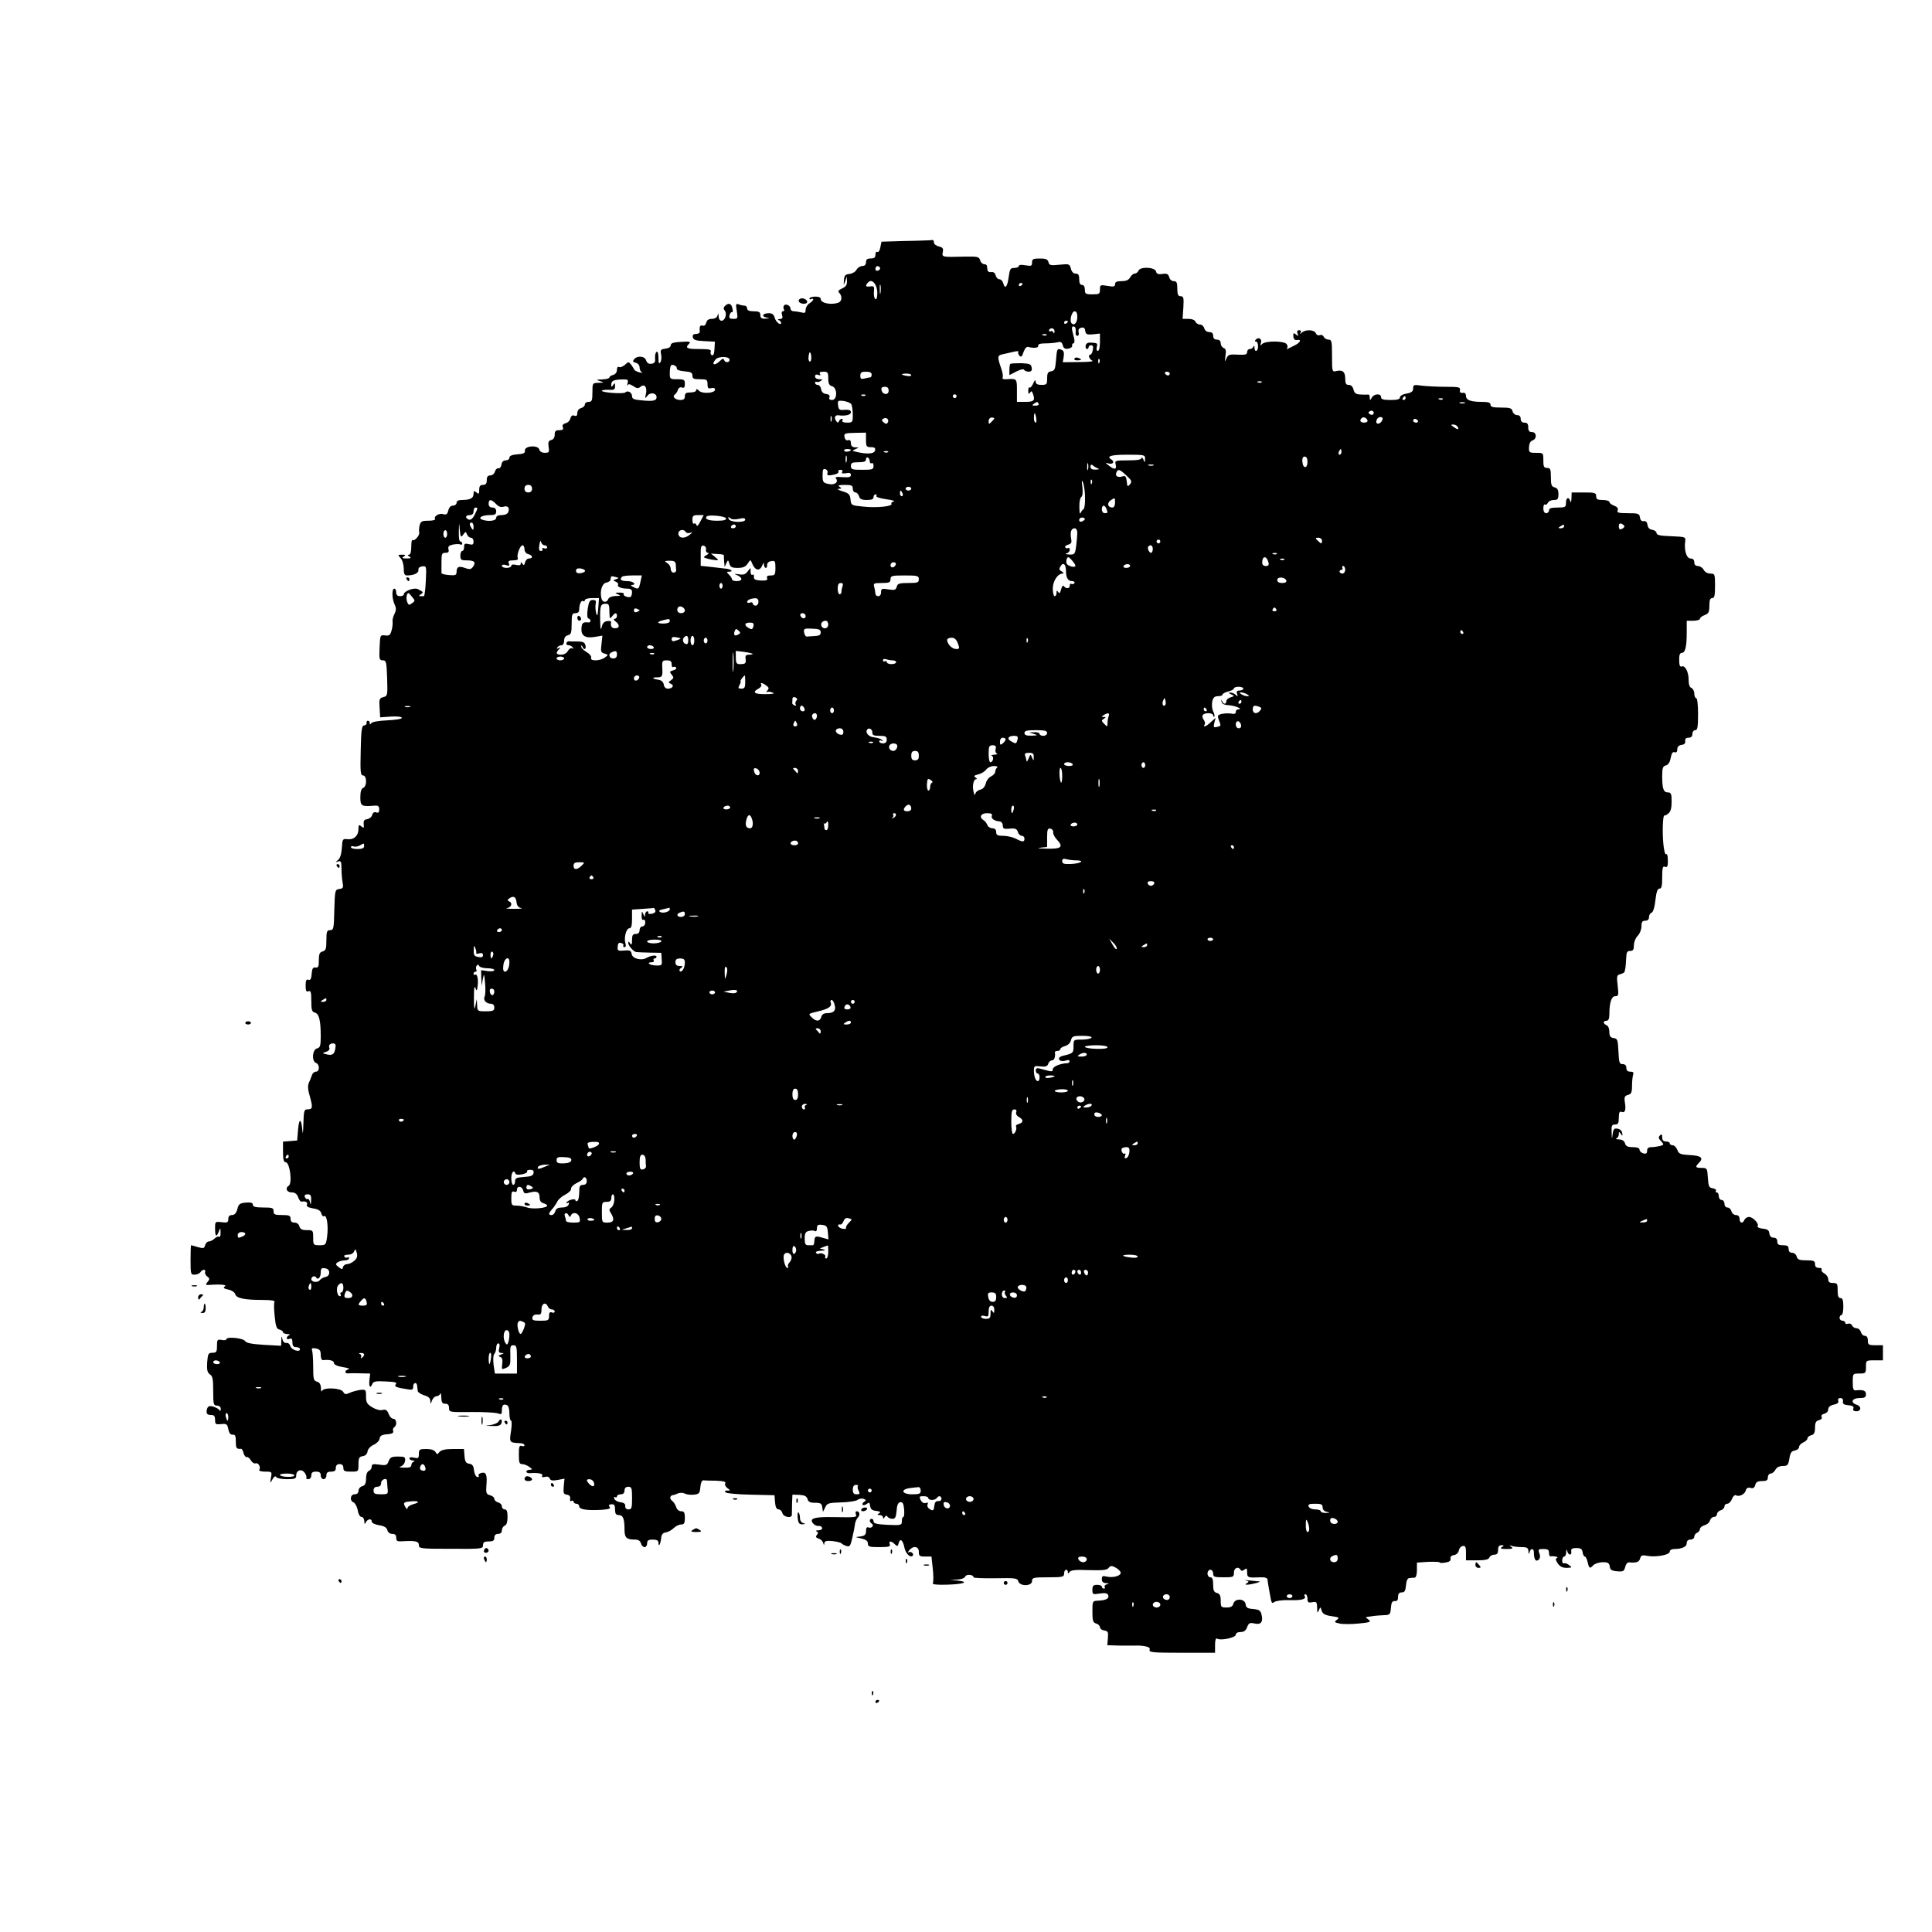 <?xml version="1.0" standalone="no"?>
<!DOCTYPE svg PUBLIC "-//W3C//DTD SVG 20010904//EN"
 "http://www.w3.org/TR/2001/REC-SVG-20010904/DTD/svg10.dtd">
<svg version="1.0" xmlns="http://www.w3.org/2000/svg"
 width="1024pt" height="1024pt" viewBox="0 0 1024 1024"
 preserveAspectRatio="xMidYMid meet">
<g transform="translate(0,1024) scale(0.1,-0.1)"
fill="#000000" stroke="none">
<path d="M4804 8963 l-132 -4 -6 -30 c-3 -17 -10 -28 -16 -24 -5 3 -10 -3 -10
-14 0 -16 -6 -21 -25 -21 -18 0 -25 -5 -25 -20 0 -13 -7 -20 -20 -20 -10 0
-24 -9 -30 -19 -5 -11 -22 -21 -37 -23 -23 -2 -28 -8 -30 -33 -2 -29 -2 -29 7
-5 l8 25 1 -26 c1 -19 -6 -29 -26 -38 -20 -9 -23 -15 -15 -23 17 -17 15 -45
-4 -52 -38 -14 -94 -3 -94 19 0 9 -11 13 -30 13 -16 -1 -30 -5 -30 -10 0 -5 5
-6 10 -3 6 3 10 2 10 -2 0 -5 -9 -14 -20 -21 -11 -7 -20 -22 -20 -33 0 -17 -4
-20 -22 -15 -13 3 -31 6 -40 6 -10 0 -18 6 -18 14 0 17 -27 29 -35 16 -4 -6
-3 -14 0 -20 3 -5 1 -10 -5 -10 -7 0 -9 -8 -5 -20 5 -15 2 -20 -12 -21 -10 0
-13 -3 -5 -6 6 -2 12 -9 12 -14 0 -18 -28 4 -34 27 -5 17 -13 24 -31 24 -32 0
-42 -17 -13 -23 20 -4 19 -4 -4 -6 -22 -1 -28 4 -28 19 0 16 -7 20 -35 20 -24
0 -35 5 -35 15 0 8 -6 15 -14 15 -8 0 -22 3 -31 7 -15 5 -16 1 -10 -35 6 -40
6 -42 -18 -42 -20 0 -24 4 -20 20 3 11 9 18 13 15 4 -2 5 7 2 20 -5 27 -21 32
-40 13 -8 -8 -8 -15 -1 -24 14 -17 2 -54 -17 -54 -8 0 -15 10 -15 23 -1 16 -2
18 -6 5 -3 -11 -14 -18 -30 -18 -17 0 -27 -7 -30 -21 -3 -12 -11 -18 -19 -15
-13 5 -18 -5 -15 -31 1 -7 -8 -13 -19 -13 -15 0 -20 -5 -18 -17 2 -14 15 -19
60 -21 l57 -3 -2 -38 c-1 -25 -6 -37 -14 -34 -6 3 -9 11 -6 19 4 11 -8 14 -61
14 -66 0 -77 5 -53 29 10 10 1 12 -43 9 -41 -2 -55 -7 -55 -18 0 -9 -11 -16
-28 -18 -25 -3 -28 -7 -23 -30 3 -15 2 -34 -4 -42 -7 -11 -10 -5 -10 23 0 24
-4 36 -10 32 -6 -4 -9 -19 -8 -33 2 -21 -2 -28 -19 -30 -14 -2 -23 3 -28 17
-7 24 -46 28 -64 7 -9 -11 -7 -15 9 -19 12 -3 20 -13 20 -25 0 -11 6 -23 13
-26 6 -3 1 -3 -13 0 -14 4 -26 10 -28 14 -1 4 -9 16 -16 26 -14 18 -15 18 -34
0 -12 -10 -26 -15 -31 -11 -7 3 -11 -3 -11 -15 0 -13 -8 -24 -20 -27 -11 -3
-20 -9 -20 -14 0 -5 -17 -9 -37 -10 -34 -1 -35 -2 -13 -9 24 -8 23 -8 -7 -9
-33 -1 -33 -1 -33 -51 0 -43 -3 -50 -20 -50 -11 0 -20 -6 -20 -14 0 -7 -9 -16
-20 -19 -12 -3 -20 -14 -20 -26 0 -14 -5 -19 -16 -14 -10 4 -17 -1 -21 -15 -2
-11 -14 -23 -25 -25 -14 -4 -19 -11 -15 -21 5 -12 0 -16 -18 -16 -20 0 -25 -5
-25 -24 0 -15 -7 -26 -18 -28 -15 -4 -18 -12 -14 -37 4 -28 2 -31 -21 -31 -15
0 -26 7 -29 18 -7 25 -80 19 -76 -7 2 -12 -7 -17 -39 -19 -29 -2 -43 -8 -43
-18 0 -8 -9 -14 -19 -14 -13 0 -21 -8 -23 -22 -2 -13 -9 -22 -17 -20 -7 1 -15
-7 -18 -18 -3 -11 -14 -20 -24 -20 -14 0 -19 -7 -19 -25 0 -18 -5 -25 -20 -25
-15 0 -20 -7 -20 -26 0 -22 -2 -25 -15 -14 -12 10 -15 9 -15 -8 0 -22 -18 -32
-61 -32 -19 0 -29 -5 -29 -15 0 -8 -9 -15 -19 -15 -12 0 -21 -9 -25 -26 -5
-20 -11 -24 -27 -19 -21 7 -52 -12 -43 -26 3 -5 -13 -9 -35 -9 -35 0 -41 -3
-47 -25 -3 -14 -4 -31 -2 -37 5 -14 -27 -50 -36 -40 -3 3 -6 -13 -6 -36 0 -27
-5 -42 -12 -42 -9 0 -8 -4 2 -10 12 -7 8 -10 -15 -10 -23 0 -27 3 -15 10 12 8
10 10 -9 10 -23 0 -23 -1 -8 -18 10 -10 17 -35 17 -55 0 -29 4 -37 18 -37 36
0 62 13 60 29 -2 10 5 17 20 19 22 3 23 2 19 -77 -2 -45 -7 -81 -10 -81 -4 0
-13 0 -19 0 -9 0 -8 3 2 10 16 10 15 12 -14 27 -20 11 -76 -10 -76 -28 0 -5
-9 -9 -20 -9 -13 0 -20 7 -20 20 0 11 -4 20 -10 20 -14 0 -13 -53 2 -85 9 -19
8 -30 -1 -49 -7 -12 -12 -32 -10 -42 1 -10 -1 -32 -6 -47 -6 -23 -12 -28 -34
-25 -26 3 -26 2 -29 -64 -3 -62 -1 -68 17 -68 18 0 20 -8 23 -95 3 -91 2 -94
-20 -100 -21 -5 -23 -11 -20 -56 l3 -51 58 4 c33 2 57 -1 57 -7 0 -6 -35 -11
-77 -13 -46 -2 -80 -8 -85 -15 -6 -9 -8 -9 -8 1 0 6 -4 12 -10 12 -5 0 -9 -5
-7 -12 1 -7 -5 -12 -13 -13 -12 0 -16 -23 -18 -132 -3 -115 -1 -133 12 -133
21 0 22 -58 1 -66 -10 -4 -15 -20 -15 -50 0 -47 6 -50 78 -44 17 1 22 -4 22
-20 0 -16 -4 -20 -16 -16 -10 4 -18 -1 -21 -13 -3 -11 -15 -21 -27 -23 -16 -2
-20 -9 -18 -27 2 -20 0 -22 -13 -11 -13 11 -15 8 -15 -14 0 -36 -24 -58 -58
-54 -26 3 -27 1 -30 -46 -2 -31 -9 -55 -20 -64 -16 -13 -16 -13 0 -8 15 5 18
-1 18 -38 0 -24 3 -57 6 -74 5 -26 3 -31 -17 -34 -23 -3 -24 -6 -27 -110 -2
-100 -4 -108 -22 -108 -17 0 -20 -7 -20 -54 0 -45 -3 -54 -20 -59 -16 -4 -20
-14 -20 -47 0 -33 -3 -40 -17 -38 -14 2 -19 -5 -21 -34 -2 -27 -7 -35 -18 -31
-10 4 -14 -4 -14 -31 0 -27 3 -34 15 -30 12 5 15 -4 15 -51 0 -47 3 -58 19
-62 22 -6 31 -41 31 -125 0 -51 -3 -61 -20 -65 -25 -7 -29 -68 -5 -77 20 -7
20 -46 0 -46 -9 0 -18 -8 -21 -17 -3 -10 -11 -28 -16 -40 -8 -17 -7 -36 5 -77
16 -58 14 -66 -15 -66 -16 0 -18 -10 -20 -77 -1 -43 -3 -60 -5 -38 -6 68 -17
73 -23 10 l-5 -60 -38 -3 -37 -3 0 -55 c0 -39 4 -54 14 -54 22 0 37 -112 16
-125 -20 -12 -10 -35 15 -35 18 0 28 -7 35 -25 5 -14 13 -25 17 -24 22 4 35
-3 30 -15 -4 -10 5 -16 33 -21 27 -4 40 -12 43 -27 3 -11 10 -17 15 -14 14 9
23 -51 16 -106 -6 -47 -8 -48 -40 -48 -33 0 -34 1 -34 40 0 39 -1 40 -34 40
-25 0 -35 5 -39 20 -3 12 -14 20 -26 20 -14 0 -21 6 -21 20 0 17 -7 20 -45 20
-38 0 -45 3 -45 20 0 18 -7 20 -55 20 -41 0 -55 4 -55 15 0 10 -10 13 -37 11
-32 -3 -39 -8 -45 -35 -6 -21 -15 -31 -28 -31 -14 0 -20 -7 -20 -21 0 -18 -5
-21 -35 -17 -35 4 -35 4 -35 -34 0 -43 7 -48 20 -15 8 21 9 21 9 -6 1 -16 -3
-26 -8 -22 -5 3 -16 -2 -24 -10 -9 -8 -22 -15 -30 -15 -8 0 -17 -9 -20 -20 -4
-17 -9 -18 -38 -10 -19 6 -35 10 -36 10 -2 0 -3 -35 -3 -79 0 -75 1 -78 23
-77 12 0 26 7 30 14 4 6 13 12 18 12 6 0 9 -6 6 -12 -2 -7 3 -18 12 -24 13
-10 13 -14 1 -29 -13 -15 -11 -17 15 -15 59 4 91 0 76 -9 -10 -6 -5 -11 19
-16 19 -4 34 -15 37 -25 6 -21 48 -30 146 -30 44 0 66 -4 62 -10 -4 -6 -3 -40
1 -77 5 -52 10 -67 25 -70 11 -3 19 -9 19 -14 0 -5 10 -9 23 -10 12 0 16 -3
10 -6 -7 -2 -13 -9 -13 -15 0 -6 7 -8 15 -4 11 4 15 -1 15 -19 0 -18 5 -25 20
-25 11 0 20 -5 20 -11 0 -18 -45 -5 -51 16 -3 11 -12 19 -21 17 -10 -1 -18 6
-21 20 -4 19 -5 18 -6 -6 l-1 -29 -91 5 c-65 4 -94 10 -100 20 -9 16 -99 25
-99 10 0 -5 -11 -7 -25 -4 -23 4 -25 1 -25 -32 0 -31 -3 -36 -24 -36 -22 0
-24 -5 -28 -51 -2 -41 1 -54 14 -63 15 -9 18 -25 18 -88 0 -71 2 -78 20 -78
12 0 20 -7 20 -17 0 -12 -3 -14 -8 -6 -4 6 -19 14 -33 18 -21 5 -27 2 -32 -14
-6 -24 0 -31 25 -31 13 0 18 -7 18 -26 0 -23 3 -25 32 -22 29 3 33 0 38 -27 4
-20 11 -30 23 -29 13 1 17 -6 17 -37 0 -35 3 -40 28 -38 4 0 10 -10 13 -23 3
-13 11 -22 17 -21 6 2 16 -7 22 -18 7 -11 18 -18 25 -15 14 5 29 -20 19 -35
-3 -5 11 -9 32 -9 36 0 36 -1 30 -32 -5 -32 -5 -32 8 -9 8 15 16 20 20 12 4
-6 29 -11 57 -11 43 0 49 3 49 20 0 28 28 37 45 14 7 -10 11 -22 9 -26 -3 -5
2 -8 10 -8 9 0 16 9 16 20 0 15 7 20 25 20 18 0 25 -5 25 -20 0 -11 7 -20 15
-20 8 0 15 9 15 20 0 15 7 20 25 20 18 0 25 5 25 20 0 13 7 20 20 20 13 0 20
-7 20 -20 0 -17 7 -20 40 -20 40 0 40 0 40 39 0 33 4 40 22 43 15 2 24 11 26
25 2 13 15 27 32 35 16 7 31 22 32 33 2 15 12 21 40 23 26 2 35 7 32 17 -3 7
-1 16 5 20 17 10 13 45 -4 45 -9 0 -20 12 -25 26 -8 20 -15 25 -32 21 -13 -4
-35 2 -55 14 -28 17 -33 26 -33 58 0 36 -1 37 -32 34 -18 -3 -44 -10 -56 -16
-20 -9 -25 -8 -33 6 -12 21 -104 25 -112 5 -3 -7 -6 0 -6 15 -1 20 -7 30 -21
34 -18 5 -20 14 -20 78 0 41 -3 80 -6 88 -4 11 1 13 20 10 21 -4 26 -11 26
-35 0 -17 5 -28 13 -27 32 4 57 -2 57 -15 0 -9 17 -17 48 -22 26 -4 39 -9 30
-11 -23 -6 -23 -25 -1 -22 10 1 40 1 67 0 l48 -1 -4 -35 c-4 -36 5 -47 16 -19
5 12 19 15 70 12 50 -2 62 -5 54 -15 -10 -12 0 -17 65 -27 22 -4 27 -1 27 15
0 22 19 26 21 4 1 -8 2 -21 3 -27 0 -7 16 -17 33 -23 23 -6 33 -15 34 -30 0
-19 1 -19 9 3 5 12 16 22 24 22 8 0 17 6 19 13 3 6 6 -3 6 -20 1 -26 5 -33 21
-33 14 0 20 -7 20 -23 0 -22 2 -22 118 -21 64 1 127 -3 140 -7 19 -7 22 -5 22
15 0 28 8 36 26 29 9 -3 14 -20 14 -44 0 -21 4 -39 9 -39 4 0 4 -23 0 -52 -10
-64 -10 -64 46 -67 14 0 25 -5 25 -11 0 -5 -7 -7 -15 -4 -12 5 -15 -4 -15 -45
0 -43 3 -51 18 -51 10 0 27 -7 38 -15 17 -13 17 -14 2 -15 -10 0 -18 -4 -18
-10 0 -5 8 -9 18 -8 44 3 73 -2 66 -14 -5 -7 0 -9 14 -6 13 4 23 0 26 -9 4
-10 15 -12 42 -7 l36 7 -4 -41 c-3 -35 -1 -42 17 -44 13 -2 19 -9 17 -22 -2
-11 1 -15 7 -11 6 3 11 1 11 -4 0 -6 7 -11 15 -11 8 0 15 -6 15 -14 0 -17 46
-23 123 -18 36 3 45 7 38 16 -7 8 -4 12 10 13 15 1 19 -5 19 -28 0 -22 5 -29
19 -29 23 0 31 -19 31 -75 0 -46 10 -55 57 -55 16 0 27 -7 30 -20 3 -11 12
-20 19 -20 8 0 14 9 14 20 0 16 7 20 30 20 21 0 30 -5 30 -17 0 -26 11 -8 14
23 2 21 9 30 25 32 13 2 31 12 42 23 10 10 28 19 39 19 16 0 20 7 20 35 0 28
-4 35 -19 35 -12 0 -23 9 -27 22 -4 13 -14 28 -23 35 -14 10 -10 27 7 29 4 0
15 4 26 9 10 4 26 4 35 -1 9 -5 30 -8 48 -6 29 3 32 7 35 40 2 22 8 37 16 36
6 -1 37 -2 68 -2 39 -2 53 -5 48 -14 -4 -6 1 -17 11 -25 18 -13 18 -13 0 -13
-12 0 -16 -3 -9 -10 5 -5 66 -11 134 -12 l125 -3 3 -38 c2 -25 8 -37 19 -37 8
0 17 -9 20 -20 6 -22 51 -29 50 -8 0 7 1 34 1 60 l2 46 37 -1 c28 -2 38 -7 43
-22 4 -15 13 -20 40 -20 29 0 36 -4 38 -24 l4 -24 12 24 c10 22 18 24 84 26
40 1 79 7 87 13 8 7 23 9 32 6 15 -6 15 -8 3 -16 -8 -5 -11 -12 -7 -16 3 -4
13 -1 21 5 12 10 15 8 18 -11 2 -17 11 -24 32 -26 22 -3 26 -6 15 -13 -11 -7
-11 -9 4 -9 9 0 17 -6 17 -12 0 -10 3 -9 9 1 6 9 11 10 15 2 4 -6 16 -11 26
-11 15 0 19 9 22 42 2 30 8 44 19 46 13 2 18 -6 21 -37 2 -23 0 -41 -4 -41 -5
0 -8 -10 -8 -22 0 -22 -3 -23 -75 -20 -57 3 -75 7 -75 18 0 8 -4 14 -10 14
-13 0 -13 -17 0 -25 15 -9 1 -27 -16 -21 -10 4 -14 -2 -14 -19 0 -18 -6 -25
-27 -28 l-28 -4 33 -8 c22 -5 32 -13 32 -26 0 -17 8 -19 61 -19 50 0 60 3 55
15 -7 19 8 19 27 0 13 -12 16 -12 20 6 8 29 23 16 31 -25 6 -30 31 -54 43 -42
10 9 -9 26 -20 19 -7 -4 -6 0 2 10 21 26 51 22 51 -8 0 -22 4 -25 34 -25 l33
0 7 -65 c4 -36 4 -70 0 -76 -4 -7 23 -10 80 -8 88 3 115 15 49 22 l-38 4 38 1
c22 1 40 8 43 16 5 14 44 11 44 -4 0 -4 52 -6 116 -5 106 2 117 0 121 -16 8
-28 73 -27 73 1 0 18 7 20 85 20 78 0 85 2 85 20 0 11 5 20 10 20 6 0 10 -6
10 -12 0 -10 2 -10 9 0 6 10 32 13 102 10 74 -2 96 0 105 12 10 12 16 13 38 1
14 -8 26 -20 26 -27 0 -17 -42 -28 -75 -20 -20 5 -25 3 -25 -14 0 -14 7 -20
23 -21 17 -1 18 -2 4 -6 -9 -2 -15 -9 -12 -14 4 -5 1 -9 -4 -9 -6 0 -11 5 -11
10 0 6 -11 10 -25 10 -20 0 -25 -5 -25 -26 0 -25 2 -26 39 -20 30 4 40 2 45
-9 6 -18 -12 -27 -55 -29 -28 -1 -29 -2 -29 -58 0 -48 3 -58 20 -63 11 -3 20
-12 20 -20 0 -7 10 -15 23 -17 19 -3 22 -8 19 -40 l-3 -38 68 -2 c37 0 75 0
83 0 8 1 29 0 47 -3 23 -4 30 -10 26 -20 -4 -13 20 -15 171 -15 l176 0 0 41
c0 26 4 38 11 34 19 -12 99 5 99 21 0 8 10 14 25 14 18 0 28 7 35 26 9 22 14
25 40 19 34 -8 46 9 36 49 -5 20 -13 25 -44 28 -30 2 -38 7 -40 26 -5 30 -57
32 -65 2 -4 -15 -14 -20 -36 -20 -29 0 -31 2 -31 36 0 27 -5 37 -20 41 -16 4
-20 14 -20 44 0 28 -4 39 -15 39 -8 0 -15 9 -15 20 0 11 7 20 15 20 8 0 15 -9
15 -20 0 -18 7 -20 55 -20 52 0 55 1 55 25 0 25 23 35 35 15 5 -8 11 -7 21 1
11 9 14 7 14 -15 0 -28 5 -29 71 -26 23 1 36 -3 37 -12 2 -20 13 -80 18 -106
4 -19 8 -21 18 -13 7 6 43 11 79 10 66 -2 92 5 82 22 -4 5 -1 9 4 9 6 0 11
-11 11 -24 0 -19 4 -22 25 -18 23 4 25 1 26 -29 0 -28 2 -31 9 -14 9 20 9 19
15 -2 6 -17 18 -24 53 -29 40 -6 43 -8 28 -19 -16 -12 -14 -14 14 -20 17 -4
63 -4 101 0 62 6 68 9 52 21 -17 13 -17 13 0 15 9 1 22 3 27 4 6 1 28 3 49 4
38 1 40 2 43 38 2 29 7 38 21 37 12 -1 17 5 17 22 0 17 6 24 19 24 16 0 20 8
23 37 2 25 8 38 18 39 8 1 21 2 28 2 7 1 12 17 12 41 l0 39 60 4 c33 1 60 0
60 -3 0 -3 14 -4 30 -1 21 3 30 9 28 21 -2 10 5 17 19 19 13 2 23 12 25 24 2
12 11 22 21 24 14 2 17 -5 17 -37 l0 -39 59 0 c43 0 60 4 65 15 3 8 15 15 26
15 15 0 20 7 20 25 0 17 5 25 18 25 14 0 15 -2 2 -10 -11 -7 -4 -10 25 -10 31
0 37 3 25 11 -12 9 -12 10 3 5 10 -3 34 -6 53 -6 28 0 34 -4 35 -22 1 -17 2
-19 6 -5 6 23 23 22 23 -2 0 -36 10 -51 25 -38 8 8 10 19 4 34 -8 21 -5 23 21
23 23 0 30 -4 30 -20 0 -11 3 -19 8 -19 18 3 46 -3 35 -8 -9 -3 -9 -11 3 -29
12 -17 25 -24 48 -24 29 1 30 2 12 15 -10 8 -23 12 -27 9 -5 -3 -9 4 -9 15 0
12 5 21 10 21 6 0 11 10 11 23 1 16 2 18 6 5 6 -23 25 -23 21 -1 -2 14 4 18
27 18 23 0 31 -5 33 -22 2 -13 7 -23 12 -23 5 0 11 -14 15 -30 8 -34 11 -36
31 -15 9 8 31 15 49 15 27 0 34 -4 37 -22 2 -18 10 -24 39 -26 32 -3 37 0 43
23 4 17 13 26 24 24 36 -3 50 2 55 21 4 16 11 19 36 14 45 -9 121 4 121 22 0
8 10 14 23 14 42 0 67 12 67 31 0 12 7 19 20 19 11 0 20 7 20 15 0 9 7 18 15
21 8 4 15 12 15 20 0 7 11 16 24 20 13 3 26 14 29 25 3 10 12 19 21 19 9 0 16
6 16 14 0 8 9 18 20 21 11 3 20 13 20 21 0 8 7 14 15 14 9 0 20 12 25 26 6 14
15 22 20 19 17 -10 47 4 53 25 3 13 11 17 25 14 14 -4 21 0 25 15 4 16 13 21
36 21 24 0 31 4 31 20 0 11 7 20 15 20 8 0 19 9 25 20 7 13 21 20 39 20 25 0
29 4 35 39 5 31 11 40 29 43 12 2 22 10 22 18 0 8 10 19 23 25 12 5 22 15 22
21 0 7 9 14 20 17 15 4 20 14 20 40 0 27 5 36 21 40 12 3 18 10 14 17 -4 7 2
14 14 17 12 3 21 13 21 23 0 12 10 21 29 25 20 4 28 11 24 21 -3 9 1 14 11 14
11 0 16 -7 14 -17 -2 -14 5 -19 29 -21 23 -2 30 -7 26 -18 -3 -9 2 -14 16 -14
27 0 28 27 1 35 -34 11 -24 35 15 35 28 0 35 4 35 20 0 19 -13 25 -52 21 -15
-2 -18 6 -18 43 0 46 0 46 35 46 33 0 35 2 35 35 0 35 0 35 45 35 l45 0 0 40
0 40 -40 0 c-36 0 -40 3 -40 25 0 16 -6 25 -16 25 -9 0 -18 9 -21 20 -3 11
-13 20 -23 20 -10 0 -20 7 -24 15 -3 8 -12 12 -21 9 -8 -3 -15 -1 -15 5 0 6
-7 11 -15 11 -8 0 -15 7 -15 15 0 8 5 15 10 15 6 0 10 20 10 45 0 33 -4 45
-15 45 -11 0 -15 11 -15 40 0 36 -2 40 -25 40 -18 0 -25 5 -25 20 0 10 -9 24
-20 30 -11 6 -18 15 -15 21 4 5 -3 9 -14 9 -14 0 -21 6 -21 20 0 17 -7 20 -46
20 -37 0 -47 4 -51 20 -3 11 -14 20 -24 20 -12 0 -19 7 -19 20 0 16 -7 20 -30
20 -23 0 -30 4 -30 20 0 13 -7 20 -19 20 -13 0 -21 8 -23 23 -2 17 -11 23 -36
25 -18 2 -30 8 -26 13 8 14 -25 49 -46 49 -10 0 -20 -7 -24 -15 -8 -22 -26
-18 -26 5 0 13 -7 20 -19 20 -10 0 -21 9 -24 20 -3 11 -12 20 -21 20 -9 0 -16
8 -16 20 0 11 -7 20 -15 20 -8 0 -15 9 -15 20 0 11 -5 20 -11 20 -5 0 -8 4 -4
9 3 5 -5 11 -17 13 -20 3 -23 10 -26 56 -3 50 -4 52 -33 52 -33 0 -36 5 -14
27 26 26 11 38 -49 41 -50 3 -58 6 -66 28 -5 13 -16 24 -25 24 -8 0 -15 5 -15
10 0 6 -9 10 -20 10 -14 0 -20 7 -20 22 0 17 -3 19 -12 10 -9 -9 -8 -16 6 -30
16 -19 16 -20 -6 -26 -13 -3 -33 -6 -45 -6 -16 0 -23 -6 -23 -19 0 -14 -5 -18
-20 -14 -11 3 -20 12 -20 19 0 9 -12 14 -36 14 -27 0 -37 5 -41 20 -4 13 -14
20 -32 21 -14 0 -20 3 -13 6 6 2 12 12 12 21 0 15 2 15 11 2 8 -12 10 -12 7 5
-2 12 -12 21 -25 23 -18 3 -22 -3 -26 -30 -3 -29 -4 -28 -5 10 -2 36 1 42 18
42 16 0 20 7 20 36 0 27 4 35 14 31 19 -7 25 9 18 51 -4 28 -1 34 17 39 17 4
21 13 21 48 0 24 3 50 6 59 4 12 0 16 -15 16 -14 0 -21 6 -21 20 0 13 -7 20
-20 20 -17 0 -19 8 -22 68 -3 61 -5 67 -25 70 -18 3 -23 10 -23 33 0 17 -6 32
-15 35 -8 4 -15 10 -15 15 0 5 7 9 15 9 10 0 15 10 15 34 0 62 11 96 31 96 17
0 19 5 13 56 -6 51 -5 56 15 61 11 3 22 9 22 14 1 5 3 14 4 19 1 6 3 28 4 50
1 33 5 40 21 40 16 0 20 7 20 30 0 17 9 39 20 50 11 11 20 33 20 50 0 23 4 30
20 30 13 0 20 7 20 19 0 10 6 21 14 24 8 3 16 29 20 66 5 43 11 61 21 61 12 0
15 14 15 61 0 50 3 60 15 55 11 -4 15 2 15 24 0 36 -3 46 -12 43 -3 -1 -9 23
-12 55 -6 63 -3 154 6 150 3 -2 12 3 21 11 12 9 17 29 17 62 0 41 -3 49 -19
49 -24 0 -31 19 -31 85 0 44 3 54 19 58 13 3 22 17 26 40 5 25 11 34 21 30 9
-3 14 2 14 15 0 14 8 22 23 24 15 2 21 9 19 21 -2 11 4 17 18 17 13 0 20 7 20
20 0 11 7 20 15 20 12 0 15 16 15 85 0 50 -4 85 -10 85 -5 0 -10 11 -10 24 0
13 -7 26 -15 30 -10 3 -15 19 -15 44 0 39 -18 76 -35 70 -12 -4 -15 4 -15 42
0 19 5 30 14 30 18 0 26 31 26 108 l0 62 35 0 c19 0 35 5 35 10 0 6 11 15 25
20 21 8 25 16 25 50 0 29 4 40 15 40 12 0 15 14 15 65 0 62 -1 65 -25 65 -14
0 -29 8 -35 20 -6 11 -20 20 -30 20 -13 0 -20 7 -20 20 0 13 -7 20 -20 20 -21
0 -35 45 -28 91 3 23 1 24 -74 27 -59 2 -78 6 -78 17 0 7 -10 15 -22 17 -15 2
-24 11 -26 26 -2 15 -9 22 -20 20 -11 -2 -18 5 -20 20 -3 20 -9 22 -64 22 -50
0 -59 3 -54 15 4 11 -3 19 -19 25 -14 5 -25 14 -25 20 0 5 -16 10 -35 10 -28
0 -35 4 -35 20 0 18 -7 20 -65 20 l-65 0 -1 -32 c-1 -18 -3 -25 -6 -15 -7 26
-23 21 -23 -8 0 -23 -4 -25 -45 -25 -33 0 -45 -4 -45 -15 0 -8 -7 -15 -15 -15
-9 0 -15 10 -15 26 0 14 4 23 9 20 5 -3 11 1 15 9 3 8 17 15 31 15 21 0 25 5
25 31 0 22 -5 32 -20 36 -17 4 -20 14 -20 54 0 42 -3 49 -20 49 -17 0 -20 7
-20 40 0 40 0 40 -39 40 -36 0 -38 2 -37 30 1 19 7 32 19 36 24 8 22 44 -3 44
-15 0 -20 7 -20 25 0 18 -5 25 -20 25 -13 0 -20 7 -20 20 0 13 -7 20 -19 20
-10 0 -21 9 -24 20 -4 17 -14 20 -61 20 -43 0 -56 3 -56 15 0 11 -11 15 -42
15 -63 0 -88 9 -88 32 0 12 -6 18 -17 16 -12 -2 -17 3 -15 15 3 15 -6 17 -76
17 -44 0 -100 3 -126 6 -42 6 -46 5 -46 -14 0 -16 -8 -23 -35 -28 -20 -3 -35
-12 -35 -20 0 -10 -14 -14 -50 -14 -38 0 -50 4 -50 15 0 21 -37 19 -49 -2 -10
-17 -10 -17 -11 0 0 9 -3 16 -7 16 -5 -1 -23 -1 -40 0 -26 1 -34 6 -39 26 -4
16 -13 25 -25 25 -15 0 -19 7 -19 34 0 36 -15 48 -49 39 -20 -5 -21 -2 -21 81
0 78 -2 86 -19 86 -10 0 -21 7 -25 15 -3 8 -12 12 -21 9 -8 -4 -17 1 -21 10
-7 19 -54 21 -73 4 -11 -10 -13 -10 -7 0 4 7 1 12 -8 12 -10 0 -13 -6 -9 -17
6 -15 4 -16 -8 -6 -13 11 -15 9 -14 -10 1 -14 8 -21 19 -19 26 5 19 -13 -11
-28 -44 -22 -48 -24 -41 -15 4 4 3 14 -3 22 -15 17 -110 17 -128 1 -11 -11
-13 -10 -8 4 7 21 -11 34 -26 19 -8 -8 -8 -11 0 -11 6 0 11 -11 11 -25 0 -28
-18 -35 -19 -7 0 10 -3 12 -6 5 -2 -7 -11 -13 -19 -13 -8 0 -14 -7 -14 -16 0
-12 -9 -15 -37 -14 -59 3 -63 2 -74 -22 -7 -19 -8 -16 -4 15 5 28 2 39 -10 43
-8 3 -15 15 -15 25 0 12 -7 19 -20 19 -13 0 -20 7 -20 20 0 14 -7 20 -21 20
-12 0 -23 8 -26 20 -3 11 -13 20 -23 20 -10 0 -20 7 -24 15 -3 9 -18 15 -37
15 l-31 0 4 60 c3 52 1 60 -14 60 -14 0 -18 9 -18 40 0 33 -4 40 -19 40 -11 0
-21 9 -24 21 -5 17 -12 21 -36 17 -22 -3 -31 0 -34 14 -7 23 -85 26 -93 3 -4
-8 -12 -15 -20 -15 -7 0 -18 -9 -24 -20 -8 -14 -21 -20 -45 -20 -25 0 -35 -4
-35 -16 0 -13 -7 -15 -40 -9 -38 6 -40 6 -40 -19 0 -24 -4 -26 -40 -26 -36 0
-40 3 -40 25 0 16 -6 25 -15 25 -10 0 -15 10 -15 30 0 23 -5 30 -19 30 -12 0
-21 10 -25 26 -7 26 -9 26 -61 21 -47 -5 -54 -3 -58 14 -4 15 -14 19 -46 19
-35 0 -41 -3 -41 -21 0 -19 -4 -20 -35 -15 -22 4 -35 3 -35 -4 0 -5 -11 -10
-24 -10 -21 0 -24 -6 -30 -50 -7 -52 -20 -65 -29 -30 -3 11 -12 20 -20 20 -8
0 -17 9 -20 21 -3 13 -12 19 -24 17 -9 -2 -18 3 -19 10 -1 6 -2 17 -3 22 0 6
-7 10 -15 10 -8 0 -18 9 -21 21 -6 19 -14 20 -83 19 -121 -3 -120 -3 -115 24
4 19 0 25 -21 30 -14 3 -26 13 -26 21 0 8 -3 14 -7 13 -5 -1 -67 -4 -139 -5z
m-140 -142 c3 -5 -1 -11 -9 -15 -9 -3 -15 0 -15 9 0 16 16 20 24 6z m-14 -134
c0 -24 -4 -36 -11 -32 -5 4 -9 21 -7 38 3 28 0 32 -19 29 -26 -4 -29 3 -11 22
20 21 48 -12 48 -57z m17 1 c-2 -13 -4 -5 -4 17 -1 22 1 32 4 23 2 -10 2 -28
0 -40z m753 48 c0 -3 -4 -8 -10 -11 -5 -3 -10 -1 -10 4 0 6 5 11 10 11 6 0 10
-2 10 -4z m290 -175 c0 -31 -16 -49 -30 -35 -13 13 0 64 16 64 9 0 14 -11 14
-29z m-50 -25 c0 -3 -4 -8 -10 -11 -5 -3 -10 -1 -10 4 0 6 5 11 10 11 6 0 10
-2 10 -4z m41 -38 c1 -7 1 -19 0 -25 -1 -7 3 -13 10 -13 6 0 9 8 6 19 -3 13 1
21 14 24 13 3 19 -1 21 -17 3 -18 9 -21 41 -18 l37 4 0 -46 c0 -27 -5 -46 -11
-46 -6 0 -9 9 -6 20 5 21 5 22 -32 24 -16 1 -25 -5 -27 -16 -1 -10 2 -18 7
-18 5 0 9 5 9 10 0 6 6 10 14 10 9 0 12 -8 8 -25 -2 -14 -8 -25 -13 -25 -14 0
-6 -24 11 -32 8 -4 -24 -7 -71 -7 l-86 -1 5 30 c3 21 0 32 -12 36 -23 9 -24 6
-29 -56 -4 -47 -7 -55 -26 -58 -17 -3 -21 -10 -21 -38 0 -31 -2 -34 -30 -34
-22 0 -30 5 -31 18 0 11 -5 8 -13 -11 -7 -15 -15 -24 -19 -21 -4 4 -7 -4 -7
-17 0 -17 3 -20 9 -11 7 11 10 10 15 -3 14 -37 7 -45 -39 -45 l-45 0 0 60 c0
63 0 64 -54 60 -17 -1 -26 2 -22 8 4 6 0 30 -9 54 -20 59 -19 65 13 71 15 3
41 9 57 13 17 4 27 3 23 -1 -4 -4 -1 -13 5 -20 9 -10 14 -6 22 19 7 19 16 30
25 27 32 -8 55 -5 53 7 -2 8 11 12 40 12 23 0 52 3 63 6 16 4 23 0 27 -16 4
-16 12 -21 29 -18 13 2 22 9 21 16 -2 6 1 12 6 12 6 0 7 10 5 23 -3 12 -8 32
-11 45 -3 13 -1 22 6 22 6 0 12 -6 12 -12z m-112 -15 c0 -11 -3 -13 -6 -5 -2
6 -9 10 -14 6 -5 -3 -9 0 -9 5 0 6 7 11 15 11 8 0 15 -8 14 -17z m-42 -19 c-3
-3 -12 -4 -19 -1 -8 3 -5 6 6 6 11 1 17 -2 13 -5z m-1247 -120 c0 -14 -4 -23
-9 -20 -7 5 -8 23 -2 44 4 12 11 -3 11 -24z m-433 -11 c0 -16 -24 -17 -29 -1
-3 9 -9 8 -22 -5 -28 -28 -49 -21 -23 8 16 18 74 17 74 -2z m1960 -15 c-3 -8
-6 -5 -6 6 -1 11 2 17 5 13 3 -3 4 -12 1 -19z m-2240 -31 c-1 -7 15 -13 41
-15 34 -3 42 -7 42 -23 0 -16 7 -19 40 -19 36 0 40 -2 40 -26 0 -21 4 -25 20
-21 12 3 20 0 20 -8 0 -19 -67 -24 -85 -6 -10 10 -15 11 -15 3 0 -7 -13 -12
-30 -12 -23 0 -30 -4 -30 -20 0 -15 -7 -20 -24 -20 -27 0 -45 18 -29 29 5 3
13 14 16 25 4 11 13 16 22 12 11 -4 15 2 15 19 0 22 -4 25 -40 25 -39 0 -40 1
-40 33 0 19 3 36 6 40 9 9 34 -4 31 -16z m803 -53 c0 -27 5 -37 20 -41 29 -8
29 -73 0 -73 -13 0 -17 5 -14 14 4 10 -2 16 -18 18 -15 2 -24 11 -26 26 -2 12
-10 22 -18 22 -8 0 -14 5 -14 11 0 5 4 8 8 5 4 -2 14 -1 22 5 12 7 10 9 -7 9
-14 0 -23 6 -23 15 0 9 6 12 17 8 11 -4 14 -3 9 5 -5 8 1 12 18 12 23 0 26 -4
26 -36z m230 21 c0 -8 -3 -15 -7 -15 -5 0 -18 -3 -30 -6 -19 -5 -23 -2 -23 15
0 17 6 21 30 21 20 0 30 -5 30 -15z m1580 5 c0 -5 -4 -10 -9 -10 -6 0 -13 5
-16 10 -3 6 1 10 9 10 9 0 16 -4 16 -10z m-1370 -9 c0 -4 -11 -6 -25 -3 -14 2
-25 6 -25 8 0 2 11 4 25 4 14 0 25 -4 25 -9z m-1504 -43 c-3 -13 -3 -17 0 -11
4 9 11 9 30 -3 20 -14 27 -14 40 -3 21 17 36 -5 27 -41 -5 -23 -4 -24 9 -7 15
20 48 14 48 -8 0 -19 -19 -23 -78 -17 -41 3 -52 8 -52 22 0 20 -23 33 -36 20
-10 -9 -124 -1 -124 9 0 3 16 6 35 5 30 -2 35 1 35 20 0 17 -2 18 -10 6 -8
-13 -10 -13 -10 2 0 20 14 26 58 27 30 1 33 -1 28 -21z m3361 6 c-3 -3 -12 -4
-19 -1 -8 3 -5 6 6 6 11 1 17 -2 13 -5z m-1977 -45 c0 -25 -33 -22 -38 4 -2
12 3 17 17 17 15 0 21 -6 21 -21z m-123 -25 c-3 -3 -12 -4 -19 -1 -8 3 -5 6 6
6 11 1 17 -2 13 -5z m483 -4 c0 -5 -4 -10 -10 -10 -5 0 -10 5 -10 10 0 6 5 10
10 10 6 0 10 -4 10 -10z m2380 -10 c0 -5 -5 -10 -11 -10 -5 0 -7 5 -4 10 3 6
8 10 11 10 2 0 4 -4 4 -10z m197 -6 c-3 -3 -12 -4 -19 -1 -8 3 -5 6 6 6 11 1
17 -2 13 -5z m-3135 -26 c4 -7 8 -32 8 -55 0 -41 -1 -43 -31 -43 -17 0 -28 4
-24 10 3 6 2 10 -4 10 -5 0 -12 -6 -14 -12 -4 -10 -8 -10 -16 2 -11 16 -5 31
12 29 38 -5 67 2 67 16 0 11 -9 14 -32 13 -29 -3 -33 0 -36 24 -3 25 -1 26 29
23 18 -3 36 -10 41 -17z m993 2 c3 -6 -4 -10 -17 -10 -18 0 -20 2 -8 10 19 12
18 12 25 0z m2258 3 c-7 -2 -19 -2 -25 0 -7 3 -2 5 12 5 14 0 19 -2 13 -5z
m-486 -60 c-3 -3 -11 -2 -17 2 -9 6 -9 10 1 16 14 8 27 -7 16 -18z m-1785 -18
c3 -14 1 -25 -3 -25 -5 0 -9 11 -9 25 0 14 2 25 4 25 2 0 6 -11 8 -25z m-1085
-17 c-3 -7 -5 -2 -5 12 0 14 2 19 5 13 2 -7 2 -19 0 -25z m298 -8 c-5 -8 -11
-8 -21 1 -12 10 -12 14 -2 20 16 10 33 -5 23 -21z m565 23 c0 -3 -7 -11 -15
-19 -13 -14 -15 -13 -15 4 0 10 7 19 15 19 8 0 15 -2 15 -4z m1978 -11 c2 -7
-6 -12 -17 -12 -21 0 -27 11 -14 24 9 9 26 2 31 -12z m80 6 c-4 -16 -20 -28
-30 -22 -4 3 -5 11 -1 19 6 18 34 20 31 3z m187 -8 c3 -5 -1 -10 -9 -10 -9 0
-16 5 -16 10 0 6 4 10 9 10 6 0 13 -4 16 -10z m210 -31 c11 -17 2 -18 -19 -3
-17 12 -17 14 -4 14 9 0 20 -5 23 -11z m-3135 -71 c0 -34 3 -38 26 -38 19 0
25 -4 22 -17 -4 -21 -51 -22 -118 -3 -3 1 4 5 15 10 19 8 19 9 -2 9 -16 1 -23
7 -23 22 0 14 -5 19 -14 16 -8 -3 -16 2 -19 13 -6 23 -1 25 63 26 l50 1 0 -39z
m-80 -52 c0 -9 -30 -14 -35 -6 -4 6 3 10 14 10 12 0 21 -2 21 -4z m2600 -11
c0 -8 -4 -15 -10 -15 -5 0 -7 7 -4 15 4 8 8 15 10 15 2 0 4 -7 4 -15z m-2403
-1 c-3 -3 -12 -4 -19 -1 -8 3 -5 6 6 6 11 1 17 -2 13 -5z m-220 -51 c-3 -10
-5 -4 -5 12 0 17 2 24 5 18 2 -7 2 -21 0 -30z m1582 15 c0 -22 -1 -22 -9 -3
-5 11 -9 14 -9 8 -1 -9 -22 -13 -72 -13 -66 0 -71 -1 -66 -20 7 -28 -4 -32
-33 -10 -24 19 -24 19 -2 13 22 -5 31 10 12 22 -28 17 -1 25 85 25 92 0 95 -1
94 -22z m-1459 -14 c0 -8 5 -12 10 -9 6 3 10 -3 10 -14 0 -19 -6 -21 -60 -21
-53 0 -60 2 -60 20 0 17 7 20 40 20 30 0 40 4 40 16 0 8 5 12 10 9 6 -3 10
-13 10 -21z m2320 -2 c0 -37 -24 -37 -27 0 -2 19 3 28 12 28 10 0 15 -10 15
-28z m-1163 -39 c-3 -10 -5 -4 -5 12 0 17 2 24 5 18 2 -7 2 -21 0 -30z m53 4
c9 -3 3 -6 -12 -6 -20 -1 -28 4 -28 15 0 12 4 14 13 7 6 -6 19 -13 27 -16z
m293 16 c-7 -2 -19 -2 -25 0 -7 3 -2 5 12 5 14 0 19 -2 13 -5z m-1727 -39 c-6
-15 6 -17 41 -8 13 4 20 10 17 15 -3 5 2 9 11 9 10 0 13 -5 9 -11 -5 -8 1 -10
20 -7 18 4 26 1 26 -9 0 -12 -10 -14 -44 -12 -30 3 -41 1 -36 -6 17 -20 -6
-38 -39 -30 -28 6 -31 10 -31 45 0 32 3 38 16 33 8 -3 13 -12 10 -19z m1584
-14 c28 -26 31 -32 19 -47 -13 -15 -14 -13 -17 16 -3 26 -7 31 -23 26 -24 -8
-40 2 -32 20 8 21 17 19 53 -15z m-219 -118 c1 -30 -3 -57 -8 -61 -6 -3 -13
-13 -16 -21 -3 -8 -6 6 -6 32 -1 26 4 50 10 54 7 4 9 24 6 53 -5 36 -4 41 4
22 5 -14 10 -49 10 -79z m36 76 c-3 -8 -6 -5 -6 6 -1 11 2 17 5 13 3 -3 4 -12
1 -19z m-2967 -28 c0 -13 -7 -20 -20 -20 -13 0 -20 7 -20 20 0 13 7 20 20 20
13 0 20 -7 20 -20z m1700 0 c0 -11 6 -20 14 -20 7 0 16 -9 19 -20 4 -15 14
-20 41 -20 25 0 36 4 36 15 0 8 5 15 11 15 5 0 8 -4 4 -9 -3 -5 21 -13 52 -17
32 -4 50 -10 40 -12 -9 -2 -15 -7 -12 -12 9 -14 -80 -23 -150 -15 -63 6 -64 7
-67 38 -3 27 -9 33 -43 43 -22 7 -31 13 -20 13 17 1 17 3 5 11 -11 7 -4 10 28
10 35 0 42 -3 42 -20z m310 0 c0 -5 -7 -10 -15 -10 -8 0 -15 5 -15 10 0 6 7
10 15 10 8 0 15 -4 15 -10z m-46 -25 c3 -8 1 -15 -4 -15 -6 0 -10 7 -10 15 0
8 2 15 4 15 2 0 6 -7 10 -15z m1126 -50 c0 -15 -6 -25 -14 -25 -24 0 -30 22
-11 37 25 17 25 17 25 -12z m-3281 -6 c13 -14 26 -19 39 -15 23 8 35 -5 26
-28 -4 -10 -18 -16 -35 -16 -19 0 -29 -5 -29 -15 0 -16 -43 -21 -75 -9 -24 10
1 24 43 24 25 0 32 4 32 20 0 13 -7 20 -20 20 -13 0 -20 7 -20 20 0 26 14 25
39 -1z m3235 -25 c9 -22 8 -24 -9 -24 -8 0 -15 9 -15 20 0 24 15 27 24 4z
m-3334 1 c0 -4 -7 -19 -15 -35 -10 -19 -20 -27 -30 -24 -22 9 -18 24 5 24 13
0 20 7 20 20 0 11 5 20 10 20 6 0 10 -2 10 -5z m1182 -69 c-10 -20 -18 -28
-20 -20 -2 8 -8 12 -13 9 -5 -4 -9 5 -9 19 0 22 4 26 30 26 l30 0 -18 -34z
m136 17 c2 -9 -11 -13 -47 -13 -46 0 -68 9 -55 23 11 10 97 2 102 -10z m68 -3
c24 6 34 4 34 -4 0 -18 -82 -15 -88 4 -3 11 -2 12 8 4 7 -7 24 -9 46 -4z
m1834 -1 c0 -4 -7 -9 -15 -13 -9 -3 -15 0 -15 8 0 7 7 13 15 13 8 0 15 -4 15
-8z m-3295 -83 c13 18 14 18 20 2 4 -10 13 -18 21 -18 8 0 14 -9 14 -20 0 -17
-5 -19 -25 -14 -21 5 -25 3 -25 -15 0 -12 -4 -21 -10 -21 -5 0 -10 -11 -10
-25 0 -22 4 -25 34 -25 41 0 50 -10 33 -34 -10 -14 -18 -15 -41 -7 -33 13 -46
7 -46 -20 0 -17 -6 -20 -40 -17 -22 2 -40 6 -40 11 0 4 0 30 0 57 0 44 2 50
21 50 16 0 20 5 16 19 -3 15 2 20 25 25 17 3 34 3 39 0 5 -3 9 0 9 5 0 6 -4
11 -10 11 -6 0 -9 23 -8 53 1 51 2 51 5 8 4 -39 6 -41 18 -25z m55 42 c0 -19
-2 -20 -10 -8 -13 19 -13 30 0 30 6 0 10 -10 10 -22z m6100 2 c0 -4 -7 -10
-15 -14 -10 -4 -15 1 -15 14 0 13 5 18 15 14 8 -4 15 -10 15 -14z m-4710 0 c0
-5 -7 -10 -16 -10 -8 0 -12 5 -9 10 3 6 10 10 16 10 5 0 9 -4 9 -10z m4390 0
c0 -5 -8 -10 -17 -10 -15 0 -16 2 -3 10 19 12 20 12 20 0z m-2580 -34 c0 -13
-3 -44 -6 -70 -6 -44 -8 -46 -38 -45 -17 1 -23 3 -13 6 9 2 17 11 17 19 0 8
-4 13 -9 9 -5 -3 -12 -1 -15 4 -3 5 4 11 15 14 17 5 21 11 16 33 -6 34 1 54
19 54 8 0 14 -10 14 -24z m-3340 -6 c0 -11 -4 -20 -10 -20 -5 0 -10 9 -10 20
0 11 5 20 10 20 6 0 10 -9 10 -20z m1265 10 c3 -5 13 -7 23 -4 14 5 14 3 -2
-10 -24 -20 -52 -21 -59 -2 -9 24 24 38 38 16z m3372 -45 c0 -8 -2 -15 -4 -15
-3 0 -11 7 -19 15 -14 13 -13 15 4 15 10 0 19 -7 19 -15z m-4121 -25 c8 0 14
-5 14 -11 0 -6 -7 -8 -16 -5 -8 3 -12 2 -9 -4 3 -6 0 -10 -8 -10 -10 0 -12 9
-8 33 3 19 6 25 9 15 2 -10 10 -18 18 -18z m3264 20 c0 -5 -4 -10 -10 -10 -5
0 -10 5 -10 10 0 6 5 10 10 10 6 0 10 -4 10 -10z m-3370 -41 c0 -12 8 -23 20
-26 24 -6 27 -23 4 -23 -9 0 -18 -9 -21 -21 -4 -16 -8 -17 -14 -7 -7 10 -9 10
-9 0 0 -8 -8 -10 -25 -6 -15 4 -25 2 -25 -5 0 -6 -11 -11 -25 -11 -14 0 -25 5
-25 11 0 6 9 8 22 4 17 -6 20 -4 15 9 -5 12 0 16 23 16 20 0 28 4 24 13 -6 18
13 67 26 67 5 0 10 -9 10 -21z m962 -2 c-2 -9 3 -17 10 -17 7 0 4 -6 -7 -12
-19 -12 -19 -12 5 -19 14 -4 33 -7 44 -8 16 -1 16 1 -4 17 l-22 18 28 -2 c41
-2 42 -3 41 -16 0 -7 1 -22 2 -33 l2 -20 9 20 c9 19 9 19 16 -2 5 -19 14 -23
44 -23 28 0 42 6 53 23 15 22 15 22 23 2 15 -39 41 -45 54 -12 7 17 9 18 9 5
1 -10 5 -18 10 -18 5 0 8 7 7 16 0 10 8 18 22 20 20 3 22 0 22 -36 0 -36 -3
-40 -25 -40 -17 0 -23 -4 -19 -14 4 -11 -4 -14 -33 -13 -29 2 -38 6 -37 19 1
10 -2 15 -7 12 -8 -5 -13 8 -10 31 0 6 -6 0 -15 -12 -12 -17 -23 -21 -47 -17
-28 4 -29 3 -9 -5 30 -14 28 -31 -3 -31 -14 0 -25 4 -25 9 0 5 -7 17 -16 25
-14 15 -14 16 2 16 24 0 8 14 -19 16 -12 2 -47 5 -77 9 l-56 6 0 55 c-1 45 2
54 15 52 9 -2 15 -11 13 -21z m2368 3 c0 -11 -4 -20 -9 -20 -11 0 -22 26 -14
34 12 12 23 5 23 -14z m657 -26 c-3 -3 -12 -4 -19 -1 -8 3 -5 6 6 6 11 1 17
-2 13 -5z m-1067 -63 c0 -11 -38 -3 -46 11 -3 5 -3 16 0 25 6 14 9 13 26 -5
11 -12 20 -25 20 -31z m1023 19 c4 -15 0 -20 -14 -20 -12 0 -19 7 -19 18 0 37
23 38 33 2z m84 14 c-3 -3 -12 -4 -19 -1 -8 3 -5 6 6 6 11 1 17 -2 13 -5z
m-3225 -25 c0 -10 1 -25 2 -31 1 -7 -6 -13 -14 -13 -8 0 -15 9 -15 20 0 11 -8
25 -19 31 -16 10 -14 11 13 12 24 0 31 -4 33 -19z m1166 -1 c-6 -18 -28 -21
-28 -4 0 9 7 16 16 16 9 0 14 -5 12 -12z m902 -35 c0 -35 11 -53 32 -53 10 0
16 -5 13 -10 -4 -6 -11 -8 -16 -5 -5 4 -9 -1 -9 -9 0 -17 -20 -18 -32 -2 -4 6
-10 -3 -14 -18 -5 -20 -9 -24 -15 -14 -7 10 -9 9 -9 -4 0 -10 -4 -18 -10 -18
-5 0 -10 18 -10 40 0 40 26 80 53 80 7 0 4 5 -5 11 -15 8 -16 13 -6 29 14 22
28 9 28 -27z m340 27 c0 -5 -9 -10 -21 -10 -11 0 -17 5 -14 10 3 6 13 10 21
10 8 0 14 -4 14 -10z m1140 -20 c0 -11 -7 -20 -15 -20 -8 0 -15 5 -15 10 0 6
5 10 11 10 5 0 7 5 4 10 -3 6 -1 10 4 10 6 0 11 -9 11 -20z m-4029 -6 c0 -5
-11 -10 -24 -12 -16 -2 -24 2 -24 13 0 10 8 14 24 12 13 -2 24 -7 24 -13z
m164 -44 c-17 -6 -17 -7 -1 -13 9 -4 15 -11 12 -16 -7 -11 17 -21 50 -21 17 0
24 -6 24 -18 0 -10 -3 -21 -6 -24 -8 -9 -44 3 -38 13 3 5 -7 9 -23 8 -25 0
-26 -1 -8 -9 17 -7 15 -9 -13 -9 -19 -1 -35 -7 -38 -16 -8 -21 -31 -19 -36 3
-10 38 3 81 26 84 11 2 22 9 22 16 2 20 3 20 26 14 20 -5 20 -6 3 -12z m130
-12 c-9 -42 -11 -43 -37 -30 -13 6 -17 11 -10 11 29 2 9 21 -23 21 -33 0 -43
8 -28 23 3 4 28 7 55 7 l50 0 -7 -32z m1475 12 c0 -18 -7 -20 -56 -20 -47 0
-57 -3 -61 -20 -5 -17 -11 -19 -44 -14 -35 6 -39 4 -39 -15 0 -12 -6 -21 -15
-21 -8 0 -15 6 -15 13 0 6 -3 22 -6 35 -6 20 -3 22 40 22 39 0 46 3 46 20 0
18 7 20 75 20 68 0 75 -2 75 -20z m1948 -7 c2 -8 -6 -13 -22 -13 -17 0 -26 5
-26 16 0 19 41 16 48 -3z m-2988 -28 c0 -8 -4 -15 -8 -15 -5 0 -9 7 -9 15 0 8
4 15 9 15 4 0 8 -7 8 -15z m636 -1 c-3 -9 -6 -22 -6 -30 0 -8 -4 -14 -10 -14
-5 0 -10 14 -10 30 0 21 5 30 16 30 11 0 14 -5 10 -16z m-2282 -91 c-16 -12
-19 -11 -26 7 -4 11 -5 27 -1 37 5 14 9 13 25 -8 19 -22 19 -24 2 -36z m987
-25 c-3 -42 -6 -48 -11 -28 -4 14 -5 35 -3 48 4 17 1 22 -15 22 -16 0 -21 -9
-27 -47 -4 -31 -3 -49 4 -51 15 -5 14 -23 -1 -21 -27 3 -34 -2 -36 -30 -3 -40
19 -55 69 -47 l42 7 -5 -45 c-5 -39 -3 -45 16 -50 21 -6 21 -7 2 -21 -25 -19
-80 -20 -73 -2 3 8 -7 21 -24 31 -16 9 -29 23 -28 29 0 9 2 9 6 0 8 -21 22
-15 16 7 -4 16 -14 20 -44 20 -22 0 -42 0 -46 1 -4 0 -9 -4 -11 -10 -2 -6 3
-11 12 -11 8 0 18 -5 22 -12 4 -7 3 -8 -4 -4 -6 3 -16 -3 -22 -14 -6 -12 -21
-20 -35 -20 -28 0 -31 9 -12 29 10 11 9 12 -2 6 -9 -5 -12 -4 -7 3 4 7 14 12
22 12 8 0 14 10 14 24 0 15 7 26 20 29 17 4 20 14 20 61 0 49 2 56 20 56 13 0
20 7 20 19 0 28 11 52 21 45 5 -3 9 0 9 5 0 6 17 11 38 11 l37 0 -4 -52z m849
32 c0 -11 -7 -20 -15 -20 -8 0 -15 5 -15 11 0 6 -7 9 -15 5 -8 -3 -15 -1 -15
3 0 11 18 19 43 20 11 1 17 -6 17 -19z m-790 -52 c1 -38 2 -41 14 -25 16 21
26 22 26 2 0 -8 -6 -15 -12 -15 -8 -1 -6 -6 5 -14 23 -18 22 -36 -3 -36 -18 0
-25 11 -21 33 1 5 -9 7 -21 5 -16 -2 -25 -12 -29 -33 -5 -20 -7 -7 -8 41 -1
75 2 84 31 84 15 0 18 -8 18 -42z m400 6 c0 -8 -9 -14 -20 -14 -19 0 -27 19
-14 33 10 9 34 -4 34 -19z m-240 1 c0 -2 -7 -5 -15 -9 -9 -3 -15 0 -15 9 0 9
6 12 15 9 8 -4 15 -7 15 -9z m3375 5 c3 -5 -1 -10 -10 -10 -9 0 -13 5 -10 10
3 6 8 10 10 10 2 0 7 -4 10 -10z m-2495 -36 c0 -17 -22 -14 -28 4 -2 7 3 12
12 12 9 0 16 -7 16 -16z m-720 -26 c0 -8 -14 -13 -34 -13 -36 0 -36 9 -1 18
33 8 35 8 35 -5z m840 -18 c0 -21 -24 -28 -35 -10 -8 14 3 30 21 30 8 0 14 -9
14 -20z m-397 -10 c-4 -16 -9 -18 -24 -9 -26 14 -24 29 5 29 19 0 23 -4 19
-20z m-80 -43 c-18 -11 -27 -3 -19 18 5 13 8 14 20 3 12 -11 12 -14 -1 -21z
m437 11 c0 -13 -8 -18 -30 -19 -16 -1 -36 -2 -42 -3 -7 -1 -14 9 -16 22 -3 20
0 22 42 20 37 -1 46 -5 46 -20z m3405 2 c3 -5 1 -10 -4 -10 -6 0 -11 5 -11 10
0 6 2 10 4 10 3 0 8 -4 11 -10z m-4160 -41 c-29 -11 -35 -10 -35 5 0 9 8 12
27 8 25 -5 25 -6 8 -13z m53 -3 c0 -17 -5 -23 -14 -19 -15 5 -19 25 -7 36 13
13 21 7 21 -17z m32 -1 c0 -14 -4 -25 -10 -25 -5 0 -10 11 -10 25 0 14 5 25
10 25 6 0 10 -11 10 -25z m70 0 c0 -8 -4 -15 -10 -15 -5 0 -10 7 -10 15 0 8 5
15 10 15 6 0 10 -7 10 -15z m1327 -15 c10 -27 9 -30 -9 -30 -22 0 -47 26 -48
48 0 6 10 12 23 12 16 0 26 -9 34 -30z m370 8 c-3 -8 -6 -5 -6 6 -1 11 2 17 5
13 3 -3 4 -12 1 -19z m-1982 -28 c3 -5 -3 -10 -14 -10 -12 0 -21 5 -21 10 0 6
6 10 14 10 8 0 18 -4 21 -10z m422 -122 c-2 -24 -4 -5 -4 42 0 47 2 66 4 43 2
-24 2 -62 0 -85z m-617 82 c0 -13 -7 -20 -20 -20 -22 0 -28 25 -7 33 22 10 27
7 27 -13z m719 5 c2 -3 -6 -5 -18 -5 -17 0 -22 -5 -19 -22 3 -25 -1 -28 -32
-28 -16 0 -20 7 -20 35 l0 35 42 -5 c23 -3 44 -8 47 -10z m-522 -1 c-3 -3 -12
-4 -19 -1 -8 3 -5 6 6 6 11 1 17 -2 13 -5z m-477 -24 c0 -5 -9 -10 -20 -10
-11 0 -20 5 -20 10 0 6 9 10 20 10 11 0 20 -4 20 -10z m1741 -10 c10 0 19 -4
19 -10 0 -5 -11 -10 -25 -10 -14 0 -25 5 -25 11 0 5 -4 7 -10 4 -5 -3 -10 -1
-10 5 0 7 7 9 16 6 9 -3 24 -6 35 -6z m-1171 -21 c0 -11 4 -18 9 -14 5 3 12 1
15 -4 3 -5 -4 -11 -16 -14 -19 -5 -20 -8 -8 -23 12 -14 12 -18 -3 -29 -16 -11
-16 -13 -2 -19 21 -8 10 -26 -15 -26 -11 0 -20 8 -22 22 -2 14 -12 22 -27 25
-35 5 -39 13 -8 13 28 0 30 4 27 58 -1 28 1 32 24 32 20 0 26 -5 26 -21z
m-172 -71 c-6 -18 -28 -21 -28 -4 0 9 7 16 16 16 9 0 14 -5 12 -12z m562 -23
c0 -29 -4 -35 -20 -35 -18 0 -19 3 -10 20 6 11 8 20 5 20 -5 0 17 29 23 30 1
0 2 -16 2 -35z m112 -19 c14 -10 15 -15 5 -26 -7 -7 -7 -11 -2 -8 6 3 19 2 30
-3 14 -5 2 -8 -37 -8 -60 -1 -73 10 -38 29 11 6 18 15 15 21 -9 13 7 11 27 -5z
m2528 -16 c0 -5 -9 -10 -20 -10 -14 0 -18 -5 -13 -17 5 -15 3 -16 -8 -5 -7 6
-20 12 -28 11 -12 0 -10 -3 4 -9 19 -9 19 -9 -2 -16 -13 -3 -23 -13 -23 -20 0
-19 -17 -18 -23 1 -4 11 -4 10 -3 -2 1 -13 12 -19 41 -21 36 -3 77 -22 47 -22
-7 0 -12 -6 -12 -14 0 -9 -8 -12 -25 -8 -13 2 -36 1 -50 -2 -22 -6 -23 -9 -15
-32 13 -33 13 -31 -10 -37 -17 -4 -19 -2 -14 21 l7 27 -25 -22 c-25 -24 -44
-31 -33 -13 4 6 1 17 -5 25 -6 8 -9 19 -5 25 9 14 55 13 55 -2 0 -6 3 -9 6 -6
3 4 0 16 -6 28 -6 12 -8 34 -5 51 5 22 12 29 31 29 13 0 24 4 24 9 0 5 14 12
30 16 17 4 30 11 30 16 0 5 11 9 25 9 14 0 25 -4 25 -10z m20 -30 c13 -9 13
-10 0 -10 -8 0 -22 5 -30 10 -13 9 -13 10 0 10 8 0 22 -5 30 -10z m-2390 -35
c-5 -6 -6 -15 -2 -20 4 -4 1 -6 -6 -4 -8 3 -13 8 -13 12 1 4 1 14 1 22 0 9 6
12 15 9 11 -5 13 -10 5 -19z m1956 -22 c-11 -11 -19 6 -11 24 8 17 8 17 12 0
3 -10 2 -21 -1 -24z m404 17 c0 -5 -5 -10 -11 -10 -5 0 -7 5 -4 10 3 6 8 10
11 10 2 0 4 -4 4 -10z m-4407 -27 c-7 -2 -19 -2 -25 0 -7 3 -2 5 12 5 14 0 19
-2 13 -5z m2091 -8 c3 -9 0 -15 -9 -15 -8 0 -15 7 -15 15 0 8 4 15 9 15 5 0
11 -7 15 -15z m2410 9 c13 -5 14 -9 5 -20 -17 -21 -39 -17 -39 6 0 21 8 24 34
14z m-2254 -19 c0 -8 -4 -15 -10 -15 -5 0 -10 7 -10 15 0 8 5 15 10 15 6 0 10
-7 10 -15z m1975 5 c3 -5 1 -10 -4 -10 -6 0 -11 5 -11 10 0 6 2 10 4 10 3 0 8
-4 11 -10z m-2065 -34 c0 -8 -4 -17 -9 -20 -10 -7 -23 19 -14 28 11 11 23 6
23 -8z m1546 -2 c-3 -9 -6 -25 -6 -37 0 -20 -1 -20 -17 -4 -16 16 -16 19 -3
27 13 9 13 10 0 10 -13 0 -13 1 0 10 22 14 33 12 26 -6z m-1652 -39 c3 -9 0
-15 -9 -15 -9 0 -12 6 -9 15 4 8 7 15 9 15 2 0 5 -7 9 -15z m2354 -8 c2 -10
-3 -17 -12 -17 -10 0 -16 9 -16 21 0 24 23 21 28 -4z m-2108 -36 c0 -14 -5
-18 -20 -14 -11 3 -20 12 -20 19 0 8 9 14 20 14 13 0 20 -7 20 -19z m154 -5
c-1 -12 7 -16 37 -16 32 0 39 -3 39 -20 0 -13 -7 -20 -20 -20 -11 0 -20 5 -20
11 0 5 6 7 13 3 8 -5 9 -4 2 4 -6 6 -25 12 -42 14 -30 2 -50 27 -35 43 10 10
27 -2 26 -19z m926 -1 c0 -8 -9 -15 -20 -15 -11 0 -20 5 -20 10 0 6 -12 10
-27 9 l-28 -1 25 -8 c22 -7 21 -8 -12 -9 -28 -1 -38 3 -38 14 0 12 13 15 60
15 47 0 60 -3 60 -15z m-157 -35 c-6 -23 -8 -24 -34 -9 -24 13 -16 29 16 29
18 0 22 -4 18 -20z m-63 1 c0 -5 -7 -14 -15 -21 -13 -10 -15 -9 -15 9 0 12 6
21 15 21 8 0 15 -4 15 -9z m-703 -17 c-3 -3 -12 -4 -19 -1 -8 3 -5 6 6 6 11 1
17 -2 13 -5z m126 -10 c9 -10 -4 -34 -18 -34 -17 0 -28 17 -20 30 7 11 28 13
38 4z m524 -24 c-3 -10 0 -21 7 -24 6 -2 0 -5 -14 -6 -14 -1 -20 -4 -13 -6 13
-6 6 -34 -8 -34 -5 0 -9 20 -9 45 0 39 3 45 21 45 16 0 20 -5 16 -20z m-407
-35 c0 -18 -5 -25 -20 -25 -15 0 -20 7 -20 25 0 18 5 25 20 25 15 0 20 -7 20
-25z m609 -7 c0 -22 -1 -22 -9 -3 -8 19 -8 19 -18 -5 -6 -14 -11 -20 -11 -13
-1 6 -4 18 -7 27 -5 12 0 16 20 16 21 0 26 -5 25 -22z m206 -38 c4 -6 -5 -10
-19 -10 -14 0 -26 5 -26 10 0 6 9 10 19 10 11 0 23 -4 26 -10z m385 -5 c0 -8
-4 -15 -10 -15 -5 0 -10 7 -10 15 0 8 5 15 10 15 6 0 10 -7 10 -15z m-785 -13
c-5 -4 -10 -14 -10 -22 0 -8 -10 -19 -22 -25 -12 -5 -25 -22 -28 -37 -5 -19
-15 -30 -31 -34 -13 -3 -24 -14 -25 -23 -1 -9 -4 -5 -8 9 -9 32 -2 70 13 70 6
0 4 4 -3 9 -12 8 -8 11 15 17 16 4 35 16 42 26 7 10 25 18 40 18 15 0 23 -4
17 -8z m-1259 -24 c3 -25 -23 -22 -29 3 -4 15 -1 19 10 17 9 -2 17 -11 19 -20z
m204 5 c0 -10 -4 -14 -8 -8 -4 6 -11 13 -16 18 -5 4 -2 7 7 7 10 0 17 -8 17
-17z m1400 -25 c0 -23 -3 -39 -6 -36 -9 10 -12 78 -3 78 5 0 9 -19 9 -42z
m-690 -36 c-5 -2 -10 -12 -10 -23 0 -10 -4 -19 -9 -19 -5 0 -9 15 -8 33 2 30
4 33 20 23 9 -6 13 -12 7 -14z m887 -19 c-3 -10 -5 -2 -5 17 0 19 2 27 5 18 2
-10 2 -26 0 -35z m-997 -119 c0 -8 -9 -14 -20 -14 -22 0 -26 10 -8 28 13 13
28 7 28 -14z m-960 6 c0 -5 -9 -10 -21 -10 -11 0 -17 5 -14 10 3 6 13 10 21
10 8 0 14 -4 14 -10z m1503 -10 c-3 -11 -7 -20 -9 -20 -2 0 -4 9 -4 20 0 11 4
20 9 20 5 0 7 -9 4 -20z m754 -6 c-3 -3 -12 -4 -19 -1 -8 3 -5 6 6 6 11 1 17
-2 13 -5z m-1379 -26 c-2 -6 -10 -13 -16 -14 -7 -1 -8 0 -2 3 5 2 8 9 4 14 -3
5 0 9 6 9 7 0 10 -5 8 -12z m509 -2 c-6 -14 14 -28 43 -30 8 -1 15 -10 15 -21
0 -17 6 -20 37 -17 29 3 37 -1 43 -17 3 -12 13 -21 21 -21 8 0 14 -7 14 -15 0
-19 -10 -19 -46 0 -16 8 -46 15 -66 15 -31 0 -38 4 -38 20 0 13 -7 20 -20 20
-11 0 -24 8 -27 18 -4 9 -12 21 -20 25 -25 15 -15 37 18 37 23 0 30 -4 26 -14z
m-1273 -12 c11 -28 6 -54 -8 -54 -21 0 -28 15 -20 45 7 28 19 33 28 9z m359
-1 c-7 -2 -19 -2 -25 0 -7 3 -2 5 12 5 14 0 19 -2 13 -5z m38 -22 c6 10 9 6 9
-13 0 -16 -4 -28 -10 -28 -5 0 -10 4 -10 9 0 5 -2 15 -3 23 -2 7 -2 9 1 4 2
-4 8 -2 13 5z m1329 -11 c0 -5 -9 -10 -21 -10 -11 0 -17 5 -14 10 3 6 13 10
21 10 8 0 14 -4 14 -10z m-128 -41 c-1 -8 7 -25 18 -37 39 -41 27 -52 -52 -50
-41 1 -56 3 -35 5 l37 4 0 50 c0 43 3 50 18 47 9 -2 16 -11 14 -19z m-1352
-60 c0 -5 -9 -9 -20 -9 -22 0 -27 16 -7 23 15 5 27 -1 27 -14z m-2300 -14 c0
-10 -11 -15 -35 -15 -19 0 -35 4 -35 10 0 5 6 7 14 4 8 -3 23 -1 33 5 23 13
23 14 23 -4z m4610 -5 c0 -5 -2 -10 -4 -10 -3 0 -8 5 -11 10 -3 6 -1 10 4 10
6 0 11 -4 11 -10z m-837 -70 c48 0 29 -16 -23 -19 -41 -2 -50 1 -50 15 0 12 6
15 23 10 12 -3 34 -6 50 -6z m-2619 -27 c-24 -24 -44 -25 -44 -2 0 15 7 19 31
19 29 0 29 -1 13 -17z m61 -63 c3 -5 -1 -10 -10 -10 -9 0 -13 5 -10 10 3 6 8
10 10 10 2 0 7 -4 10 -10z m2973 -32 c-3 -7 -11 -13 -18 -13 -7 0 -15 6 -17
13 -3 7 4 12 17 12 13 0 20 -5 18 -12z m-371 -50 c-3 -8 -6 -5 -6 6 -1 11 2
17 5 13 3 -3 4 -12 1 -19z m-3009 -51 c2 -17 10 -27 25 -30 12 -2 -5 -4 -38
-4 -33 0 -50 2 -37 4 24 5 30 28 10 36 -10 4 -9 8 2 16 22 15 35 8 38 -22z
m735 -41 c4 -9 -3 -16 -18 -19 -14 -2 -22 0 -19 4 3 5 0 9 -5 9 -6 0 -11 -8
-12 -17 0 -15 -2 -15 -9 2 -8 18 -9 17 -9 -8 -1 -16 3 -26 9 -22 6 3 10 -3 10
-14 0 -12 -7 -21 -15 -21 -8 0 -15 -9 -15 -20 0 -13 -7 -20 -20 -20 -16 0 -20
-7 -20 -32 0 -25 -3 -29 -10 -18 -7 11 -10 12 -10 2 0 -14 28 -46 42 -48 4 -1
36 -2 71 -3 l62 -1 2 -34 c3 -33 2 -34 -32 -33 -33 1 -52 17 -19 17 8 0 12 5
9 10 -3 6 -1 10 4 10 6 0 11 4 11 9 0 11 -31 7 -55 -7 -28 -15 -74 -2 -77 22
-3 18 -9 21 -39 18 -34 -3 -37 -1 -35 21 1 17 6 23 18 19 10 -2 15 -8 12 -13
-3 -5 0 -9 6 -9 7 0 9 8 5 20 -9 29 4 80 21 80 10 0 14 13 14 50 l0 49 58 4
c31 2 58 4 58 5 1 1 4 -4 7 -12z m77 5 c0 -14 -38 -24 -52 -14 -9 5 -3 10 17
14 17 4 31 7 33 8 1 0 2 -3 2 -8z m80 -26 c0 -8 -9 -15 -20 -15 -22 0 -27 15
-7 23 21 9 27 7 27 -8z m68 -12 c-10 -2 -28 -2 -40 0 -13 2 -5 4 17 4 22 1 32
-1 23 -4z m-1038 -73 c0 -5 -7 -10 -16 -10 -8 0 -12 5 -9 10 3 6 10 10 16 10
5 0 9 -4 9 -10z m847 -36 c-3 -3 -12 -4 -19 -1 -8 3 -5 6 6 6 11 1 17 -2 13
-5z m2923 -12 c0 -5 -7 -9 -15 -9 -8 0 -15 4 -15 9 0 4 7 8 15 8 8 0 15 -4 15
-8z m-2925 -12 c-3 -5 -22 -10 -41 -10 -19 0 -34 5 -34 10 0 6 18 10 41 10 24
0 38 -4 34 -10z m2414 -39 c-2 -6 -12 4 -22 22 l-18 32 21 -21 c13 -12 21 -27
19 -33z m161 19 c0 -5 -8 -10 -17 -10 -15 0 -16 2 -3 10 19 12 20 12 20 0z
m-3556 -42 c-2 -3 5 -4 16 -1 13 4 20 0 20 -9 0 -11 -7 -14 -25 -10 -21 3 -25
10 -24 36 0 26 2 28 8 11 5 -11 7 -23 5 -27z m89 -13 c-7 -21 -13 -19 -13 6 0
11 4 18 10 14 5 -3 7 -12 3 -20z m87 -34 c0 -29 -11 -51 -24 -51 -8 0 -11 12
-8 35 4 37 32 51 32 16z m930 -3 c0 -28 -16 -55 -27 -45 -4 5 -1 12 7 17 12 8
10 10 -7 10 -16 0 -23 6 -23 20 0 15 7 20 25 20 19 0 25 -5 25 -22z m-1046
-30 c20 0 36 -4 36 -10 0 -5 -16 -8 -35 -5 l-35 5 1 -42 2 -41 6 35 c7 33 7
32 12 -20 3 -30 2 -62 -2 -71 -10 -19 8 -39 33 -39 11 0 18 -7 18 -20 0 -17
-7 -20 -45 -20 -44 0 -45 1 -46 33 l-2 32 -7 -35 c-6 -27 -8 -18 -8 40 0 47 2
68 7 55 8 -19 9 -18 12 5 6 34 -1 71 -12 64 -5 -3 -9 0 -9 5 0 6 5 11 11 11 5
0 7 5 4 10 -3 6 -3 15 1 21 5 8 9 8 14 -1 4 -7 24 -12 44 -12z m1267 -33 c-9
-30 -9 -30 -10 10 -1 25 2 36 9 29 6 -6 6 -21 1 -39z m1979 25 c0 -11 -4 -20
-10 -20 -5 0 -10 9 -10 20 0 11 5 20 10 20 6 0 10 -9 10 -20z m-3210 -114 c0
-24 -17 -28 -23 -6 -3 13 0 20 9 20 8 0 14 -6 14 -14z m1283 -6 c-4 -5 -21 -6
-38 -2 l-30 6 30 6 c33 7 51 2 38 -10z m-113 0 c0 -5 -7 -10 -15 -10 -8 0 -15
5 -15 10 0 6 7 10 15 10 8 0 15 -4 15 -10z m-2060 -40 c0 -5 -8 -10 -17 -10
-15 0 -16 2 -3 10 19 12 20 12 20 0z m2694 -27 c8 -29 -5 -43 -42 -43 -15 0
-26 -7 -29 -20 -7 -25 -27 -26 -52 -1 -18 18 -17 18 32 30 58 13 78 27 70 47
-3 8 -1 14 5 14 5 0 13 -12 16 -27z m106 17 c0 -5 -4 -10 -10 -10 -5 0 -10 5
-10 10 0 6 5 10 10 10 6 0 10 -4 10 -10z m-22 -28 c2 -7 -5 -12 -17 -12 -14 0
-19 5 -14 15 6 17 25 15 31 -3z m2 -82 c0 -5 -10 -10 -22 -10 -19 0 -20 2 -8
10 19 13 30 13 30 0z m-160 -47 c0 -10 -4 -14 -8 -8 -4 6 -11 13 -16 18 -5 4
-2 7 7 7 10 0 17 -8 17 -17z m1435 -33 c-3 -5 -26 -10 -51 -10 -44 0 -44 0
-44 -35 0 -36 -3 -38 -53 -50 -16 -3 -27 -11 -24 -18 4 -12 19 -14 44 -6 6 2
11 0 12 -6 0 -5 -5 -10 -12 -10 -36 -1 -77 -18 -77 -32 0 -15 -2 -15 -67 3
-17 5 -23 2 -23 -10 0 -9 5 -16 10 -16 6 0 10 -9 10 -20 0 -11 -4 -20 -9 -20
-12 0 -21 25 -21 57 0 23 3 25 35 21 27 -3 36 0 41 14 3 10 12 18 20 18 12 0
19 19 15 43 0 4 6 7 14 7 8 0 15 4 15 10 0 5 11 12 25 16 15 4 28 16 31 30 6
22 12 24 61 24 33 0 52 -4 48 -10z m-4006 -42 c-3 -42 -14 -54 -44 -47 -29 7
-29 7 -7 14 13 4 21 13 18 20 -6 15 2 25 21 25 7 0 13 -6 12 -12z m4091 -9 c0
-6 -23 -9 -60 -8 -33 1 -60 6 -60 11 0 4 27 8 60 8 35 0 60 -4 60 -11z m-110
-39 c0 -5 -12 -10 -27 -10 -22 0 -25 2 -13 10 20 13 40 13 40 0z m-170 -114
c0 -2 -11 -6 -25 -8 -14 -3 -25 -1 -25 3 0 5 11 9 25 9 14 0 25 -2 25 -4z m97
-48 c-3 -7 -5 -2 -5 12 0 14 2 19 5 13 2 -7 2 -19 0 -25z m-1457 -48 c0 -20
-5 -30 -15 -30 -10 0 -15 10 -15 30 0 20 5 30 15 30 10 0 15 -10 15 -30z
m1430 19 c0 -5 -16 -9 -35 -9 -19 0 -35 4 -35 8 0 4 16 8 35 9 19 1 35 -3 35
-8z m-213 -61 c-3 -7 -5 -2 -5 12 0 14 2 19 5 13 2 -7 2 -19 0 -25z m299 21
c9 -16 -18 -30 -33 -17 -7 6 -10 14 -7 19 7 13 31 11 40 -2z m-1474 -36 c-6
-2 -10 -9 -6 -14 3 -5 0 -9 -5 -9 -6 0 -11 7 -11 15 0 8 8 15 18 14 10 0 12
-3 4 -6z m191 0 c-7 -2 -19 -2 -25 0 -7 3 -2 5 12 5 14 0 19 -2 13 -5z m1322
-3 c-3 -5 -16 -10 -28 -10 -18 0 -19 2 -7 10 20 13 43 13 35 0z m-55 -4 c0 -3
-4 -8 -10 -11 -5 -3 -10 -1 -10 4 0 6 5 11 10 11 6 0 10 -2 10 -4z m-344 -31
c-3 -9 3 -19 14 -25 26 -14 25 -30 0 -37 -11 -3 -18 -9 -15 -13 7 -11 -5 -40
-16 -40 -5 0 -9 29 -9 65 0 53 3 65 16 65 10 0 14 -6 10 -15z m454 -16 c0 -5
-9 -9 -20 -9 -11 0 -20 6 -20 14 0 9 7 12 20 9 11 -3 20 -9 20 -14z m27 -41
c-3 -7 -5 -2 -5 12 0 14 2 19 5 13 2 -7 2 -19 0 -25z m-3727 18 c0 -11 -19
-15 -25 -6 -3 5 1 10 9 10 9 0 16 -2 16 -4z m2083 -86 c-3 -11 -9 -20 -14 -20
-5 0 -9 9 -9 20 0 11 6 20 14 20 9 0 12 -7 9 -20z m-848 0 c-3 -5 -10 -10 -16
-10 -5 0 -9 5 -9 10 0 6 7 10 16 10 8 0 12 -4 9 -10z m-201 -44 c-4 -11 -54
-30 -54 -20 0 1 -2 9 -5 17 -4 10 3 14 29 15 26 1 34 -2 30 -12z m2856 4 c0
-5 -8 -10 -17 -10 -15 0 -16 2 -3 10 19 12 20 12 20 0z m-44 -47 c-2 -15 -9
-29 -16 -31 -9 -3 -11 1 -7 12 4 9 3 15 -2 12 -10 -7 -23 19 -14 28 4 3 14 6
24 6 13 0 17 -7 15 -27z m-2855 -16 c-13 -13 -26 -3 -16 12 3 6 11 8 17 5 6
-4 6 -10 -1 -17z m132 16 c-7 -2 -19 -2 -25 0 -7 3 -2 5 12 5 14 0 19 -2 13
-5z m-1733 -23 c0 -5 -5 -10 -11 -10 -5 0 -7 5 -4 10 3 6 8 10 11 10 2 0 4 -4
4 -10z m1892 -15 c0 -14 1 -31 2 -37 1 -7 -7 -14 -16 -16 -15 -3 -18 4 -18 37
0 30 4 41 15 41 9 0 16 -10 17 -25z m-394 -5 c-2 -10 -16 -15 -41 -16 -30 -1
-37 3 -37 17 0 15 7 18 40 16 30 -1 40 -6 38 -17z m-143 -35 c-31 -13 -41 -13
-32 2 3 5 18 9 34 10 l28 1 -30 -13z m-57 -32 c-2 -14 -15 -19 -51 -21 -39 -3
-47 -6 -47 -23 0 -10 -4 -19 -10 -19 -5 0 -10 16 -10 35 0 32 14 48 22 25 2
-6 16 -8 35 -4 18 4 30 10 27 15 -3 5 4 9 16 9 15 0 20 -5 18 -17z m527 -3
c-3 -5 -13 -10 -21 -10 -8 0 -14 5 -14 10 0 6 9 10 21 10 11 0 17 -4 14 -10z
m-245 -40 c0 -13 -7 -20 -20 -20 -17 0 -20 -7 -20 -39 0 -22 -4 -43 -10 -46
-5 -3 -10 -2 -10 3 0 12 -38 3 -47 -11 -3 -6 -1 -7 5 -3 8 5 10 2 6 -8 -4 -10
-18 -16 -36 -16 -21 0 -31 -6 -35 -20 -3 -11 -12 -20 -19 -20 -18 0 -18 9 3
32 9 10 21 28 27 40 6 12 25 28 43 37 18 9 31 23 30 31 -1 8 12 21 28 29 17 8
32 18 33 23 7 16 22 8 22 -12z m-410 -5 c0 -8 -7 -15 -15 -15 -8 0 -15 7 -15
15 0 8 7 15 15 15 8 0 15 -7 15 -15z m118 -24 c10 -6 9 -10 -7 -14 -14 -3 -21
0 -21 9 0 16 9 18 28 5z m-45 -21 c4 -16 10 -18 33 -11 39 11 54 4 54 -26 0
-16 7 -27 20 -30 11 -3 20 -9 20 -13 0 -13 -77 -20 -105 -10 -14 5 -40 10 -56
10 -27 0 -29 2 -29 40 0 31 3 38 15 34 9 -4 15 0 15 10 0 23 27 20 33 -4z
m537 0 c0 -5 -2 -10 -4 -10 -3 0 -8 5 -11 10 -3 6 -1 10 4 10 6 0 11 -4 11
-10z m-1661 -52 c-1 -24 -3 -27 -6 -10 -2 12 -8 20 -13 17 -4 -3 -10 2 -14 10
-4 10 1 15 14 15 16 0 20 -6 19 -32z m1607 2 c-1 -17 -8 -35 -16 -40 -12 -8
-13 -13 -2 -30 21 -34 15 -50 -18 -50 -30 0 -30 1 -30 55 0 52 1 55 25 55 18
0 25 5 25 20 0 11 4 20 9 20 5 0 8 -14 7 -30z m241 -26 c-3 -3 -12 -4 -19 -1
-8 3 -5 6 6 6 11 1 17 -2 13 -5z m-483 -56 c5 -10 7 -10 12 0 10 22 41 14 46
-13 5 -23 2 -25 -33 -25 -22 0 -39 4 -39 9 0 5 -3 16 -6 25 -7 19 12 22 20 4z
m491 -18 c0 -8 -8 -16 -17 -18 -13 -2 -18 3 -18 18 0 15 5 20 18 18 9 -2 17
-10 17 -18z m-355 -6 c0 -2 -9 -4 -21 -4 -11 0 -18 4 -14 10 5 8 35 3 35 -6z
m1349 -15 c-11 -11 -17 -23 -15 -28 3 -4 -6 -6 -20 -3 -22 4 -32 26 -9 22 5
-1 12 8 16 18 5 14 14 19 27 15 20 -5 20 -5 1 -24z m841 16 c0 -8 -4 -15 -10
-15 -5 0 -10 7 -10 15 0 8 5 15 10 15 6 0 10 -7 10 -15z m3390 -5 c0 -5 -10
-10 -22 -9 -22 0 -22 1 -3 9 11 5 21 9 23 9 1 1 2 -3 2 -9z m-4342 -62 l3 -37
-32 9 c-37 11 -41 9 -43 -20 0 -11 -4 -20 -8 -20 -5 0 -16 0 -25 0 -14 0 -18
8 -18 35 0 29 5 37 22 41 12 3 27 3 32 -1 7 -3 11 3 11 15 0 17 5 21 28 18 23
-3 27 -8 30 -40z m-1103 22 c3 -5 1 -10 -4 -10 -6 0 -11 5 -11 10 0 6 2 10 4
10 3 0 8 -4 11 -10z m65 0 c0 -5 -12 -10 -27 -9 l-28 1 25 8 c14 4 26 8 28 9
1 1 2 -3 2 -9z m-2050 -29 c0 -5 -7 -12 -16 -15 -22 -9 -24 -8 -24 9 0 8 9 15
20 15 11 0 20 -4 20 -9z m2947 -23 c-3 -7 -5 -2 -5 12 0 14 2 19 5 13 2 -7 2
-19 0 -25z m-27 -63 c0 -8 -4 -17 -10 -20 -6 -4 -10 5 -10 20 0 15 4 24 10 20
6 -3 10 -12 10 -20z m170 -10 c0 -19 -5 -35 -11 -35 -5 0 -8 4 -5 9 7 10 -22
24 -34 16 -5 -3 -11 -1 -15 5 -4 6 7 10 27 11 22 1 26 3 13 7 l-20 5 20 8 c11
4 21 8 23 8 1 1 2 -15 2 -34z m-2512 -47 c-11 -10 -28 -18 -38 -18 -10 0 -20
-7 -22 -16 -3 -13 -5 -13 -23 0 -17 14 -18 17 -5 26 8 5 25 10 38 10 12 0 22
5 22 11 0 5 -4 8 -9 4 -5 -3 -12 -1 -16 5 -4 6 5 10 20 10 15 0 28 7 32 18 6
14 8 13 14 -8 5 -18 1 -30 -13 -42z m2316 26 c4 -9 0 -24 -9 -34 -8 -9 -12
-20 -8 -23 3 -4 2 -7 -4 -7 -12 0 -26 57 -17 71 9 15 31 10 38 -7z m1836 -4
c0 -6 -16 -8 -36 -5 -52 6 -55 15 -6 15 23 0 42 -4 42 -10z m-4285 -85 c0 -12
-8 -21 -20 -23 -11 -2 -25 -10 -31 -18 -11 -14 -44 -9 -44 6 0 14 18 21 25 10
10 -17 25 -1 25 26 0 21 4 25 23 22 14 -2 22 -10 22 -23z m3955 6 c0 -6 -4
-13 -10 -16 -5 -3 -10 1 -10 9 0 9 5 16 10 16 6 0 10 -4 10 -9z m30 -7 c0 -8
-4 -12 -10 -9 -5 3 -10 10 -10 16 0 5 5 9 10 9 6 0 10 -7 10 -16z m37 1 c0 -8
-4 -15 -8 -15 -4 0 -9 7 -13 15 -3 9 0 15 8 15 7 0 13 -7 13 -15z m-107 -40
c0 -8 -4 -15 -10 -15 -5 0 -10 7 -10 15 0 8 5 15 10 15 6 0 10 -7 10 -15z
m-4010 -36 c0 -11 -4 -18 -10 -14 -5 3 -7 12 -3 20 7 21 13 19 13 -6z m170 -4
c0 -14 -5 -25 -11 -25 -5 0 -7 -4 -4 -10 3 -5 2 -10 -3 -10 -15 0 -22 42 -10
57 16 20 28 15 28 -12z m3620 2 c0 -8 -3 -17 -6 -20 -10 -9 -46 12 -39 24 9
14 45 11 45 -4z m-3585 -25 c20 -14 15 -32 -9 -32 -19 0 -23 4 -19 20 6 21 12
24 28 12z m3472 1 c-4 -3 -2 -12 4 -20 9 -10 8 -13 -5 -13 -9 0 -16 8 -16 20
0 11 5 20 12 20 6 0 8 -3 5 -7z m-47 -28 c0 -18 -5 -25 -19 -25 -12 0 -20 9
-23 25 -4 21 -1 25 18 25 19 0 24 -5 24 -25z m110 9 c0 -9 -7 -14 -17 -12 -25
5 -28 28 -4 28 12 0 21 -6 21 -16z m-3447 -34 c4 -16 0 -20 -19 -20 -27 0 -29
5 -11 25 17 20 24 18 30 -5z m92 -10 c3 -5 1 -10 -4 -10 -6 0 -11 5 -11 10 0
6 2 10 4 10 3 0 8 -4 11 -10z m869 -15 c3 -8 12 -15 21 -15 8 0 15 -5 15 -11
0 -6 -7 -9 -15 -5 -11 4 -15 -1 -15 -19 0 -23 -4 -25 -46 -25 -38 0 -45 3 -42
18 3 11 12 16 26 15 18 -2 22 2 22 27 0 32 23 42 34 15z m2366 -17 c0 -19 -2
-20 -10 -8 -8 12 -10 9 -10 -12 0 -23 -4 -28 -25 -28 -14 0 -25 5 -25 11 0 6
9 8 20 4 17 -5 20 -2 20 24 0 21 5 31 15 31 9 0 15 -9 15 -22z m-2497 -64 c12
-4 13 -11 4 -35 -6 -16 -14 -29 -18 -29 -10 0 -21 49 -14 60 7 12 9 12 28 4z
m-73 -68 c0 -13 -3 -32 -6 -41 -5 -13 -8 -14 -15 -3 -15 22 -11 68 6 68 9 0
15 -9 15 -24z m-54 -71 c-5 -19 -2 -25 11 -26 16 0 16 -1 -1 -8 -16 -6 -17 -9
-4 -13 10 -4 13 -16 10 -37 -4 -30 -3 -31 20 -21 22 10 24 17 23 66 -2 47 0
54 16 54 17 0 19 -8 19 -75 l0 -75 -59 0 -58 0 -7 47 c-3 27 -2 51 4 57 5 5
10 20 10 33 0 13 5 23 11 23 7 0 9 -10 5 -25z m-716 -34 c0 -6 -5 -13 -12 -17
-6 -4 -8 -3 -4 4 3 5 0 13 -6 15 -8 3 -6 6 5 6 9 1 17 -3 17 -8z m672 -21 c-2
-16 -6 -30 -8 -30 -2 0 -4 14 -4 30 0 17 4 30 8 30 5 0 7 -13 4 -30z m202 2
c-22 -5 -31 7 -14 18 9 6 17 5 22 -3 4 -7 1 -13 -8 -15z m-1639 -22 c3 -5 -3
-10 -14 -10 -12 0 -21 5 -21 10 0 6 6 10 14 10 8 0 18 -4 21 -10z m983 -77
c-10 -2 -26 -2 -35 0 -10 3 -2 5 17 5 19 0 27 -2 18 -5z m-765 -60 c-7 -2 -19
-2 -25 0 -7 3 -2 5 12 5 14 0 19 -2 13 -5z m4164 -49 c-3 -3 -12 -4 -19 -1 -8
3 -5 6 6 6 11 1 17 -2 13 -5z m-2880 -10 c-3 -3 -12 -4 -19 -1 -8 3 -5 6 6 6
11 1 17 -2 13 -5z m-1457 -94 c0 -11 -2 -20 -4 -20 -2 0 -6 9 -9 20 -3 11 -1
20 4 20 5 0 9 -9 9 -20z m350 -310 c0 -11 -69 -10 -76 2 -3 4 13 8 35 8 23 0
41 -4 41 -10z m1587 -35 c8 -23 -4 -30 -22 -12 -19 20 -19 27 0 27 9 0 18 -7
22 -15z m1400 -21 c-3 -4 -2 -15 4 -25 8 -16 6 -19 -11 -19 -15 0 -20 7 -20
25 0 17 6 25 17 25 9 0 13 -3 10 -6z m-1197 -64 c0 -52 -2 -60 -19 -60 -12 0
-18 7 -17 18 1 11 -7 18 -26 20 -14 2 -29 10 -32 18 -3 9 -1 12 4 9 6 -3 10
-1 10 4 0 6 9 11 20 11 13 0 20 7 20 20 0 13 7 20 20 20 18 0 20 -7 20 -60z
m1530 40 c0 -17 -7 -20 -45 -20 -55 0 -65 26 -12 33 17 2 38 5 45 5 6 1 12 -7
12 -18z m-260 0 c0 -5 -4 -10 -10 -10 -5 0 -10 5 -10 10 0 6 5 10 10 10 6 0
10 -4 10 -10z m300 -40 c0 -5 9 -10 19 -10 11 0 23 5 26 10 9 15 25 12 25 -4
0 -8 -8 -13 -17 -12 -13 1 -19 -7 -21 -26 -3 -24 -6 -27 -22 -18 -11 6 -17 16
-14 25 4 11 2 13 -9 9 -10 -3 -20 2 -27 15 -9 19 -8 21 15 21 14 0 25 -4 25
-10z m240 -5 c0 -8 -9 -15 -20 -15 -11 0 -20 7 -20 15 0 8 9 15 20 15 11 0 20
-7 20 -15z m-125 -35 c0 -22 -29 -18 -33 3 -3 14 1 18 15 15 10 -2 18 -10 18
-18z m1975 -9 c0 -12 8 -21 23 -24 19 -4 18 -4 -5 -6 -16 0 -28 4 -28 9 0 6
-13 10 -29 10 -16 0 -31 6 -35 15 -4 12 3 15 34 15 33 0 40 -3 40 -19z m-1895
-31 c3 -5 1 -10 -4 -10 -6 0 -11 5 -11 10 0 6 2 10 4 10 3 0 8 -4 11 -10z
m1975 -46 c0 -7 -9 -12 -20 -11 -12 1 -20 8 -20 18 0 12 6 16 20 12 11 -3 20
-11 20 -19z m-151 -36 c1 -10 -3 -18 -9 -18 -5 0 -10 17 -9 38 0 30 2 33 9 17
5 -11 9 -28 9 -37z m151 -158 c0 -13 -7 -20 -20 -20 -22 0 -28 25 -7 33 22 10
27 7 27 -13z m-1330 -5 c0 -8 -9 -15 -19 -15 -10 0 -21 7 -25 15 -4 11 1 15
19 15 16 0 25 -6 25 -15z m440 -200 c0 -8 -6 -15 -14 -15 -17 0 -28 14 -19 24
12 12 33 6 33 -9z m650 5 c0 -5 -7 -10 -15 -10 -8 0 -15 5 -15 10 0 6 7 10 15
10 8 0 15 -4 15 -10z m-843 -52 c-3 -8 -6 -5 -6 6 -1 11 2 17 5 13 3 -3 4 -12
1 -19z m143 7 c0 -8 -9 -15 -20 -15 -11 0 -20 7 -20 15 0 8 9 15 20 15 11 0
20 -7 20 -15z"/>
<path d="M5695 8340 c-4 -6 3 -10 14 -10 25 0 27 6 6 13 -8 4 -17 2 -20 -3z"/>
<path d="M5355 8311 c-3 -2 -5 -17 -5 -32 l0 -27 37 19 c22 11 39 15 41 9 2
-5 13 -10 24 -10 14 0 19 6 16 22 -3 18 -10 21 -56 23 -29 0 -55 -1 -57 -4z"/>
<path d="M3060 6966 c0 -9 5 -16 10 -16 6 0 10 4 10 9 0 6 -4 13 -10 16 -5 3
-10 -1 -10 -9z"/>
<path d="M2780 3860 c0 -6 7 -10 15 -10 8 0 15 2 15 4 0 2 -7 6 -15 10 -8 3
-15 1 -15 -4z"/>
<path d="M4237 8654 c-11 -11 3 -24 24 -24 12 0 19 5 17 13 -5 14 -31 21 -41
11z"/>
<path d="M2155 7170 c3 -5 8 -10 11 -10 2 0 4 5 4 10 0 6 -5 10 -11 10 -5 0
-7 -4 -4 -10z"/>
<path d="M1785 5650 c3 -5 8 -10 11 -10 2 0 4 5 4 10 0 6 -5 10 -11 10 -5 0
-7 -4 -4 -10z"/>
<path d="M1300 4818 c0 -4 7 -8 15 -8 8 0 15 4 15 8 0 5 -7 9 -15 9 -8 0 -15
-4 -15 -9z"/>
<path d="M1018 3423 c6 -2 18 -2 25 0 6 3 1 5 -13 5 -14 0 -19 -2 -12 -5z"/>
<path d="M1050 3363 c0 -10 4 -14 8 -8 4 6 11 13 16 18 5 4 2 7 -7 7 -10 0
-17 -8 -17 -17z"/>
<path d="M1080 3311 c0 -11 -6 -22 -12 -24 -8 -3 -6 -6 5 -6 12 -1 17 7 17 24
0 14 -2 25 -5 25 -3 0 -5 -9 -5 -19z"/>
<path d="M1998 2853 c6 -2 18 -2 25 0 6 3 1 5 -13 5 -14 0 -19 -2 -12 -5z"/>
<path d="M2433 2733 c15 -2 37 -2 50 0 12 2 0 4 -28 4 -27 0 -38 -2 -22 -4z"/>
<path d="M2552 2710 c0 -19 2 -27 5 -17 2 9 2 25 0 35 -3 9 -5 1 -5 -18z"/>
<path d="M2643 2707 c-4 -9 -24 -17 -43 -20 -33 -4 -33 -4 8 -5 30 -2 44 2 49
13 8 21 -3 30 -14 12z"/>
<path d="M2675 2700 c3 -5 8 -10 11 -10 2 0 4 5 4 10 0 6 -5 10 -11 10 -5 0
-7 -4 -4 -10z"/>
<path d="M2220 2534 c0 -23 -3 -25 -25 -20 -14 4 -25 2 -25 -4 0 -5 8 -10 18
-11 10 0 12 -3 5 -6 -7 -2 -13 -11 -13 -19 0 -10 -11 -14 -37 -13 -27 1 -32 3
-18 7 11 4 21 17 22 30 2 19 -2 22 -37 22 -34 0 -42 -4 -50 -24 -8 -22 -13
-24 -49 -19 -34 5 -41 3 -41 -11 0 -9 -7 -19 -15 -22 -9 -4 -15 -19 -15 -41 0
-26 -5 -36 -20 -40 -11 -3 -20 -14 -20 -24 0 -12 -7 -19 -20 -19 -24 0 -28
-35 -6 -43 8 -3 18 -22 22 -41 3 -21 12 -36 20 -36 8 0 14 -10 15 -22 0 -17 2
-19 7 -8 9 19 32 24 32 6 0 -8 16 -16 39 -20 27 -4 40 -12 44 -26 3 -12 14
-20 26 -20 15 0 21 -6 21 -21 0 -17 6 -20 33 -18 68 4 87 0 87 -20 0 -19 9
-20 170 -20 164 -1 170 0 170 19 0 16 7 20 30 20 23 0 30 4 30 20 0 13 7 20
20 20 13 0 20 7 20 19 0 10 7 21 15 25 10 3 15 19 15 46 0 29 -4 40 -15 40 -8
0 -15 7 -15 16 0 9 -9 18 -20 21 -11 3 -20 11 -20 19 0 7 -10 16 -23 19 -19 5
-22 11 -19 51 5 58 -2 74 -27 67 -12 -3 -18 -10 -14 -15 3 -6 0 -9 -8 -6 -8 2
-15 19 -17 36 -2 23 -9 32 -25 34 -17 2 -23 11 -25 41 l-3 37 -58 0 c-41 0
-62 -5 -72 -16 -11 -14 -13 -14 -21 0 -6 10 -23 16 -48 16 -36 0 -40 -2 -40
-26z m33 -68 c7 -18 -1 -26 -18 -19 -8 2 -11 11 -8 19 7 18 19 18 26 0z m-202
-73 c0 -5 2 -23 3 -40 4 -32 3 -33 -35 -33 -32 0 -39 3 -39 20 0 13 7 20 20
20 13 0 20 7 20 20 0 18 29 30 31 13z m141 -125 c-18 -5 -32 -14 -32 -21 0 -8
-4 -7 -10 3 -15 24 -12 29 23 32 45 5 58 -4 19 -14z"/>
<path d="M2786 2413 c-12 -12 -5 -23 14 -23 11 0 20 4 20 9 0 11 -26 22 -34
14z"/>
<path d="M2920 2370 c0 -5 5 -10 11 -10 5 0 7 5 4 10 -3 6 -8 10 -11 10 -2 0
-4 -4 -4 -10z"/>
<path d="M3888 2293 c7 -3 16 -2 19 1 4 3 -2 6 -13 5 -11 0 -14 -3 -6 -6z"/>
<path d="M4221 2284 c0 -11 3 -14 6 -6 3 7 2 16 -1 19 -3 4 -6 -2 -5 -13z"/>
<path d="M4462 2240 c0 -14 2 -19 5 -12 2 6 2 18 0 25 -3 6 -5 1 -5 -13z"/>
<path d="M4565 2240 c-3 -5 1 -10 9 -10 8 0 18 5 21 10 3 6 -1 10 -9 10 -8 0
-18 -4 -21 -10z"/>
<path d="M4228 2194 c3 -27 8 -34 26 -33 16 1 17 2 4 6 -11 3 -18 14 -18 28 0
13 -4 26 -8 29 -4 2 -6 -11 -4 -30z"/>
<path d="M4536 2215 c7 -18 3 -18 -121 -16 -99 2 -127 -7 -106 -33 8 -9 20
-15 29 -14 8 2 17 -3 19 -9 3 -8 -5 -13 -19 -14 -12 0 -17 -3 -10 -6 9 -4 10
-8 2 -18 -8 -10 -6 -15 9 -20 11 -3 22 -14 24 -23 4 -13 5 -14 6 -2 1 12 11
15 44 12 23 -3 44 -8 47 -12 3 -4 14 -10 26 -14 18 -6 22 0 32 46 7 29 13 62
14 73 2 11 9 26 16 33 12 14 8 32 -8 32 -5 0 -7 -7 -4 -15z"/>
<path d="M3670 2130 c-11 -7 -6 -10 20 -10 26 0 31 3 20 10 -8 5 -17 10 -20
10 -3 0 -12 -5 -20 -10z"/>
<path d="M2566 2025 c-3 -9 0 -15 9 -15 16 0 20 16 6 24 -5 3 -11 -1 -15 -9z"/>
<path d="M4451 2014 c0 -11 3 -14 6 -6 3 7 2 16 -1 19 -3 4 -6 -2 -5 -13z"/>
<path d="M4721 2014 c0 -11 3 -14 6 -6 3 7 2 16 -1 19 -3 4 -6 -2 -5 -13z"/>
<path d="M4408 2003 c6 -2 18 -2 25 0 6 3 1 5 -13 5 -14 0 -19 -2 -12 -5z"/>
<path d="M2566 1975 c4 -8 8 -15 10 -15 2 0 4 7 4 15 0 8 -4 15 -10 15 -5 0
-7 -7 -4 -15z"/>
<path d="M4801 1964 c0 -11 3 -14 6 -6 3 7 2 16 -1 19 -3 4 -6 -2 -5 -13z"/>
<path d="M7820 1945 c0 -8 7 -15 16 -15 14 0 14 3 4 15 -7 8 -14 15 -16 15 -2
0 -4 -7 -4 -15z"/>
<path d="M4898 1943 c6 -2 18 -2 25 0 6 3 1 5 -13 5 -14 0 -19 -2 -12 -5z"/>
<path d="M1795 1860 c3 -5 8 -10 11 -10 2 0 4 5 4 10 0 6 -5 10 -11 10 -5 0
-7 -4 -4 -10z"/>
<path d="M6604 1863 c16 -4 17 -7 5 -14 -11 -7 -10 -9 6 -8 11 1 31 5 45 9 22
7 23 8 4 9 -12 1 -34 3 -50 5 -16 2 -20 1 -10 -1z"/>
<path d="M5320 1850 c0 -5 5 -10 10 -10 6 0 10 5 10 10 0 6 -4 10 -10 10 -5 0
-10 -4 -10 -10z"/>
<path d="M8301 1814 c0 -11 3 -14 6 -6 3 7 2 16 -1 19 -3 4 -6 -2 -5 -13z"/>
<path d="M8231 1734 c0 -11 3 -14 6 -6 3 7 2 16 -1 19 -3 4 -6 -2 -5 -13z"/>
<path d="M4621 1264 c0 -11 3 -14 6 -6 3 7 2 16 -1 19 -3 4 -6 -2 -5 -13z"/>
<path d="M4640 1219 c0 -5 5 -7 10 -4 6 3 10 8 10 11 0 2 -4 4 -10 4 -5 0 -10
-5 -10 -11z"/>
</g>
</svg>
